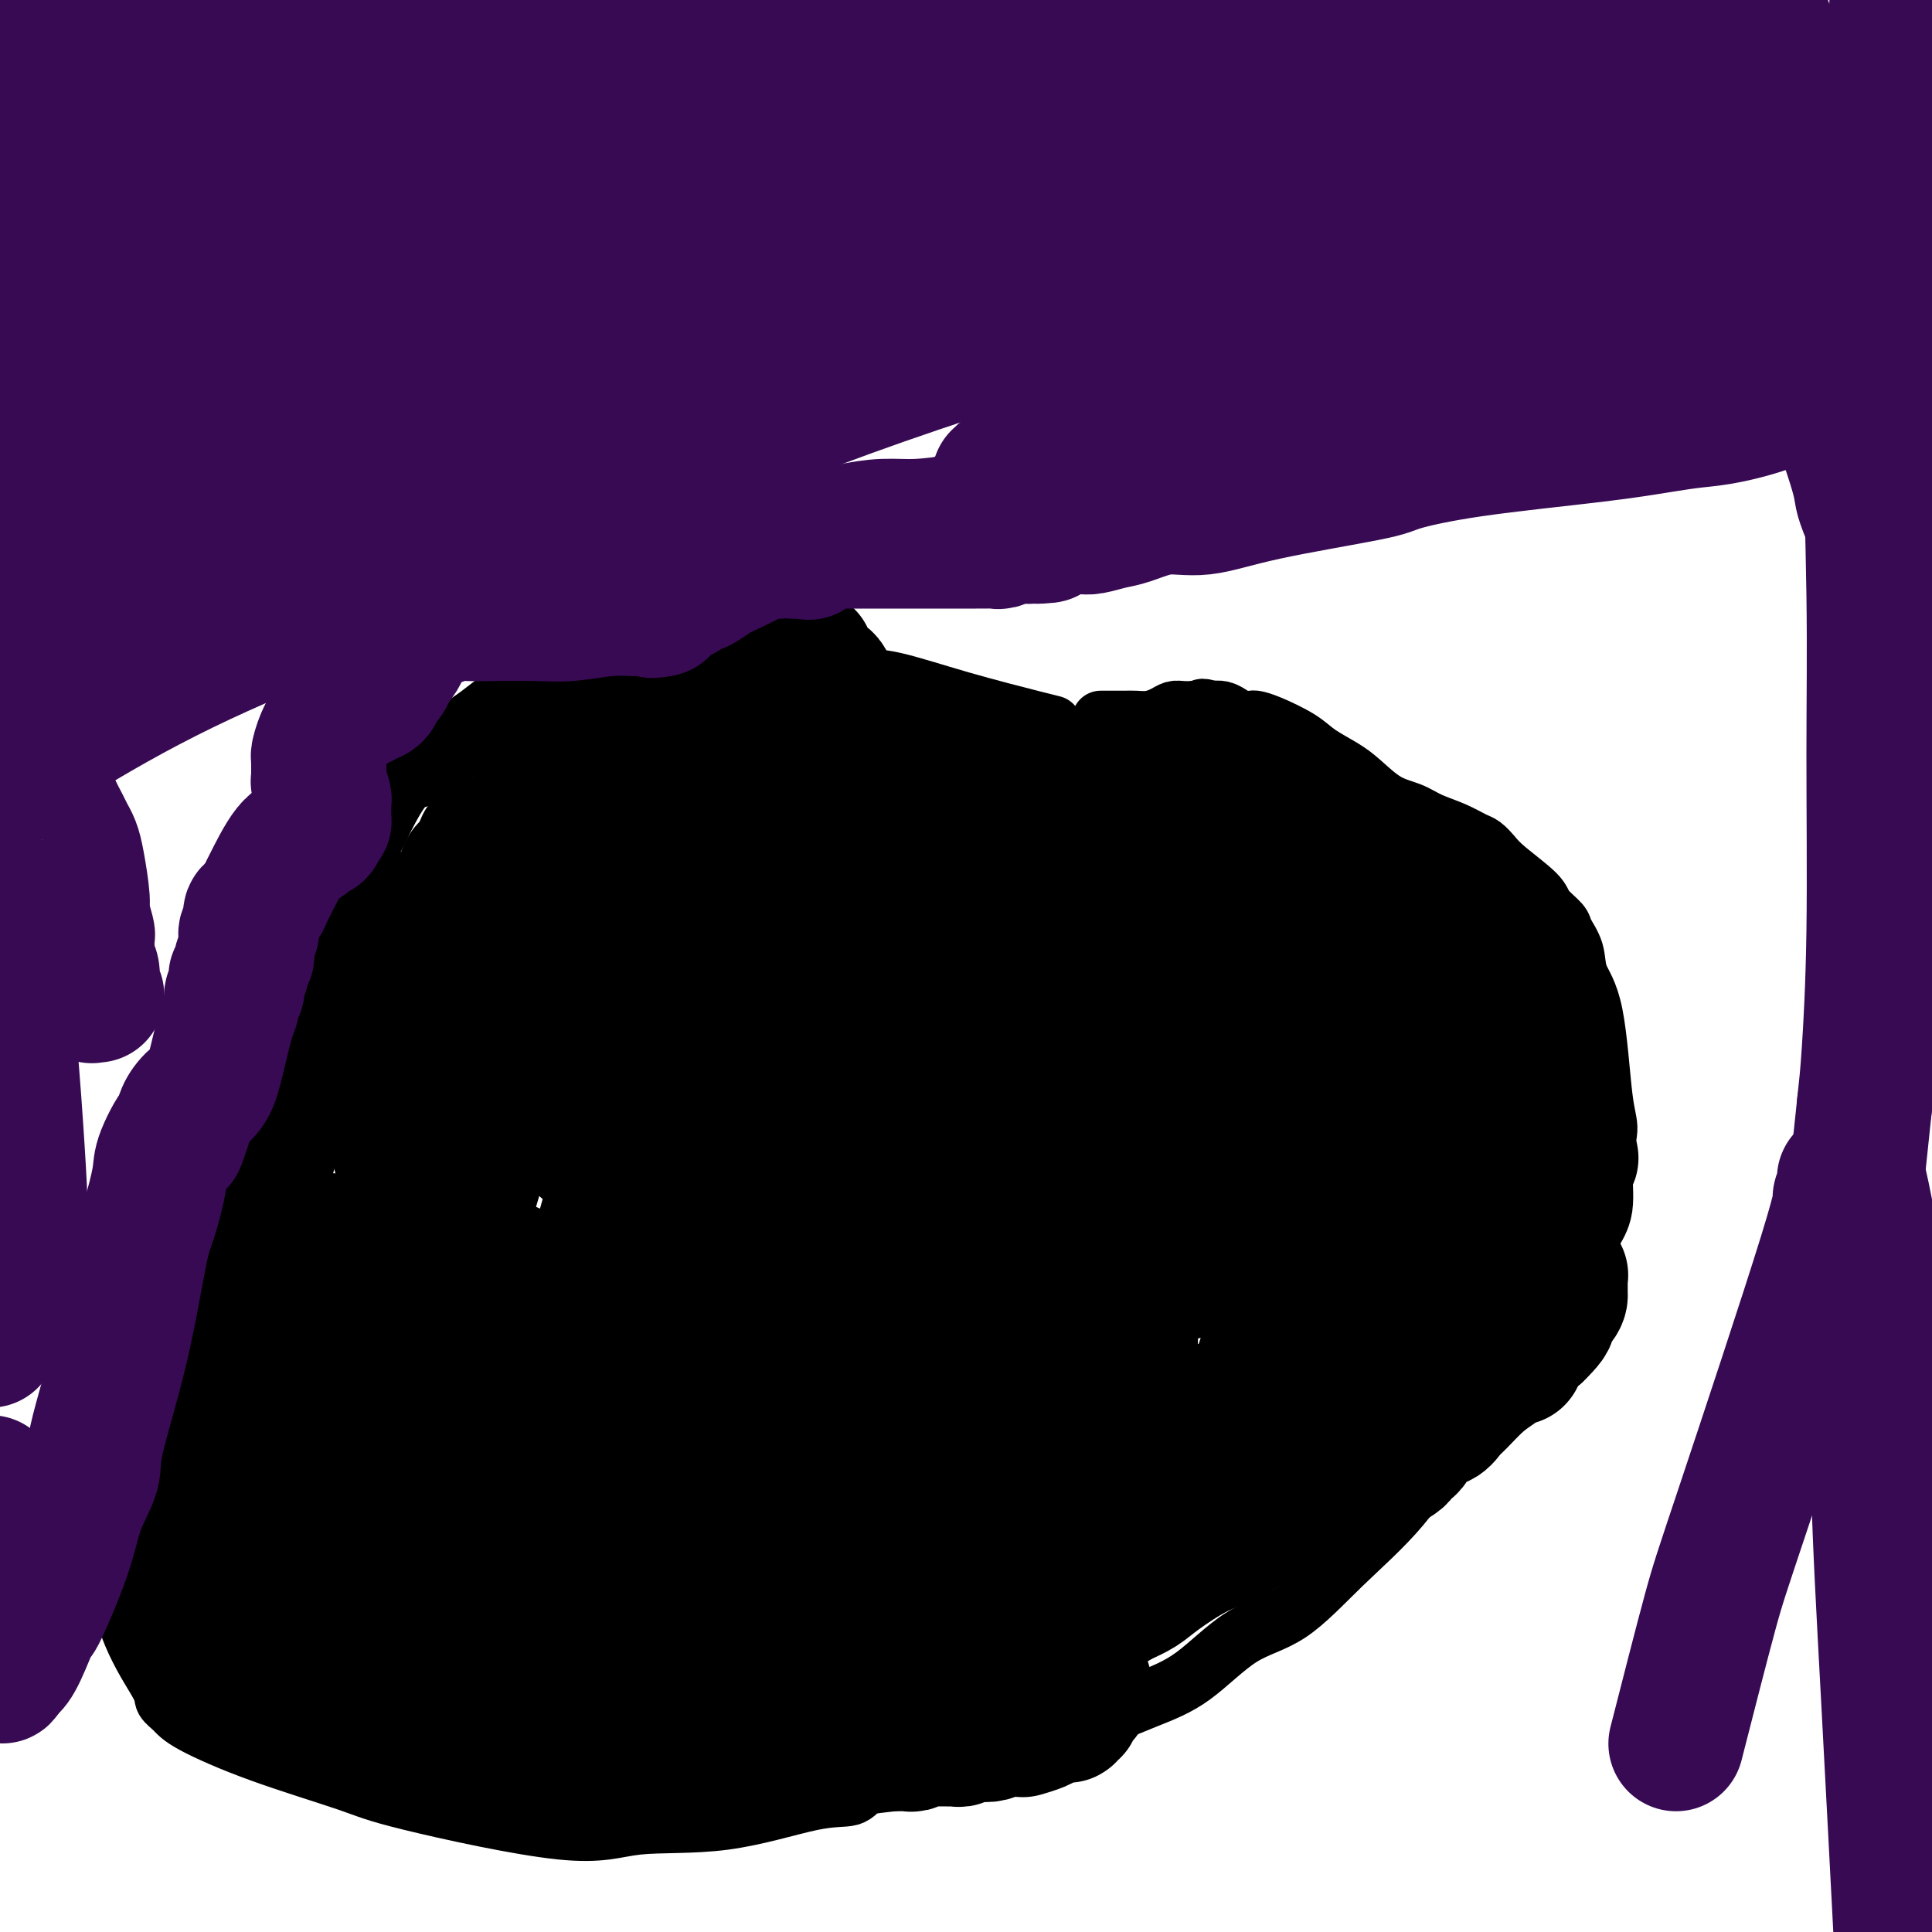 <svg viewBox='0 0 400 400' version='1.1' xmlns='http://www.w3.org/2000/svg' xmlns:xlink='http://www.w3.org/1999/xlink'><g fill='none' stroke='#000000' stroke-width='12' stroke-linecap='round' stroke-linejoin='round'><path d='M218,150c-0.369,-0.087 -0.739,-0.173 -4,-1c-3.261,-0.827 -9.415,-2.393 -15,-4c-5.585,-1.607 -10.601,-3.253 -14,-4c-3.399,-0.747 -5.182,-0.594 -8,-1c-2.818,-0.406 -6.670,-1.369 -10,-2c-3.330,-0.631 -6.139,-0.928 -10,-1c-3.861,-0.072 -8.773,0.081 -13,0c-4.227,-0.081 -7.769,-0.397 -12,0c-4.231,0.397 -9.150,1.507 -13,2c-3.850,0.493 -6.631,0.367 -10,2c-3.369,1.633 -7.327,5.024 -10,7c-2.673,1.976 -4.062,2.538 -6,5c-1.938,2.462 -4.424,6.824 -6,8c-1.576,1.176 -2.240,-0.835 -6,6c-3.760,6.835 -10.615,22.515 -15,32c-4.385,9.485 -6.300,12.774 -10,22c-3.700,9.226 -9.185,24.389 -13,34c-3.815,9.611 -5.961,13.669 -9,22c-3.039,8.331 -6.972,20.935 -9,29c-2.028,8.065 -2.151,11.590 -2,14c0.151,2.410 0.575,3.705 1,5'/><path d='M24,325c0.457,5.833 2.100,10.914 4,15c1.900,4.086 4.058,7.175 5,9c0.942,1.825 0.667,2.386 1,3c0.333,0.614 1.272,1.280 2,2c0.728,0.720 1.245,1.495 4,3c2.755,1.505 7.749,3.741 14,6c6.251,2.259 13.758,4.543 18,6c4.242,1.457 5.221,2.089 13,4c7.779,1.911 22.360,5.102 31,6c8.640,0.898 11.338,-0.498 16,-1c4.662,-0.502 11.289,-0.109 18,-1c6.711,-0.891 13.506,-3.066 18,-4c4.494,-0.934 6.688,-0.626 8,-1c1.312,-0.374 1.743,-1.429 3,-2c1.257,-0.571 3.341,-0.659 6,-1c2.659,-0.341 5.892,-0.936 9,-2c3.108,-1.064 6.092,-2.598 8,-3c1.908,-0.402 2.740,0.329 5,0c2.260,-0.329 5.948,-1.719 9,-3c3.052,-1.281 5.466,-2.452 9,-4c3.534,-1.548 8.186,-3.473 12,-5c3.814,-1.527 6.789,-2.656 10,-5c3.211,-2.344 6.659,-5.904 10,-8c3.341,-2.096 6.574,-2.730 10,-5c3.426,-2.270 7.044,-6.176 11,-10c3.956,-3.824 8.249,-7.564 12,-12c3.751,-4.436 6.958,-9.567 10,-13c3.042,-3.433 5.918,-5.168 10,-10c4.082,-4.832 9.368,-12.763 12,-17c2.632,-4.237 2.609,-4.782 3,-6c0.391,-1.218 1.195,-3.109 2,-5'/><path d='M327,261c3.183,-5.506 2.640,-5.273 3,-6c0.360,-0.727 1.623,-2.416 2,-5c0.377,-2.584 -0.130,-6.062 0,-9c0.130,-2.938 0.898,-5.334 1,-7c0.102,-1.666 -0.463,-2.600 -1,-7c-0.537,-4.400 -1.045,-12.266 -2,-17c-0.955,-4.734 -2.358,-6.336 -3,-8c-0.642,-1.664 -0.524,-3.391 -1,-5c-0.476,-1.609 -1.545,-3.099 -2,-4c-0.455,-0.901 -0.296,-1.214 -1,-2c-0.704,-0.786 -2.272,-2.046 -3,-3c-0.728,-0.954 -0.616,-1.603 -2,-3c-1.384,-1.397 -4.262,-3.543 -6,-5c-1.738,-1.457 -2.334,-2.224 -3,-3c-0.666,-0.776 -1.401,-1.559 -2,-2c-0.599,-0.441 -1.061,-0.539 -2,-1c-0.939,-0.461 -2.355,-1.285 -4,-2c-1.645,-0.715 -3.520,-1.321 -5,-2c-1.480,-0.679 -2.567,-1.431 -4,-2c-1.433,-0.569 -3.213,-0.956 -5,-2c-1.787,-1.044 -3.581,-2.745 -5,-4c-1.419,-1.255 -2.464,-2.063 -4,-3c-1.536,-0.937 -3.562,-2.003 -5,-3c-1.438,-0.997 -2.286,-1.927 -4,-3c-1.714,-1.073 -4.293,-2.290 -6,-3c-1.707,-0.710 -2.540,-0.912 -3,-1c-0.460,-0.088 -0.546,-0.062 -1,0c-0.454,0.062 -1.276,0.161 -2,0c-0.724,-0.161 -1.349,-0.582 -2,-1c-0.651,-0.418 -1.329,-0.834 -2,-1c-0.671,-0.166 -1.336,-0.083 -2,0'/><path d='M251,147c-3.109,-0.928 -1.883,-0.250 -2,0c-0.117,0.250 -1.578,0.070 -2,0c-0.422,-0.070 0.193,-0.029 0,0c-0.193,0.029 -1.196,0.046 -2,0c-0.804,-0.046 -1.408,-0.156 -2,0c-0.592,0.156 -1.171,0.578 -2,1c-0.829,0.422 -1.910,0.845 -3,1c-1.090,0.155 -2.191,0.041 -3,0c-0.809,-0.041 -1.327,-0.011 -2,0c-0.673,0.011 -1.500,0.003 -2,0c-0.500,-0.003 -0.674,-0.001 -1,0c-0.326,0.001 -0.805,0.000 -1,0c-0.195,-0.000 -0.105,-0.000 0,0c0.105,0.000 0.224,0.000 0,0c-0.224,-0.000 -0.792,-0.000 -1,0c-0.208,0.000 -0.056,0.000 0,0c0.056,-0.000 0.016,-0.000 0,0c-0.016,0.000 -0.008,0.000 0,0'/></g>
<g fill='none' stroke='#000000' stroke-width='28' stroke-linecap='round' stroke-linejoin='round'><path d='M125,255c2.325,-8.228 4.650,-16.456 7,-25c2.350,-8.544 4.724,-17.403 8,-28c3.276,-10.597 7.455,-22.930 9,-28c1.545,-5.070 0.455,-2.875 0,-2c-0.455,0.875 -0.277,0.430 0,0c0.277,-0.430 0.653,-0.844 1,-1c0.347,-0.156 0.667,-0.053 1,0c0.333,0.053 0.681,0.056 1,0c0.319,-0.056 0.610,-0.170 1,0c0.390,0.170 0.878,0.623 1,1c0.122,0.377 -0.121,0.678 0,1c0.121,0.322 0.606,0.663 1,1c0.394,0.337 0.697,0.668 1,1'/><path d='M156,175c1.331,1.209 1.659,2.231 2,3c0.341,0.769 0.695,1.285 1,2c0.305,0.715 0.562,1.630 1,2c0.438,0.370 1.059,0.197 3,2c1.941,1.803 5.204,5.582 7,8c1.796,2.418 2.126,3.474 3,5c0.874,1.526 2.291,3.521 3,5c0.709,1.479 0.711,2.442 1,3c0.289,0.558 0.867,0.712 1,1c0.133,0.288 -0.178,0.709 0,1c0.178,0.291 0.846,0.450 1,1c0.154,0.550 -0.207,1.489 0,2c0.207,0.511 0.981,0.592 1,1c0.019,0.408 -0.717,1.143 -1,2c-0.283,0.857 -0.113,1.837 0,2c0.113,0.163 0.168,-0.489 -1,0c-1.168,0.489 -3.560,2.121 -5,3c-1.440,0.879 -1.928,1.005 -3,1c-1.072,-0.005 -2.728,-0.141 -4,0c-1.272,0.141 -2.159,0.560 -6,2c-3.841,1.440 -10.635,3.902 -15,5c-4.365,1.098 -6.301,0.832 -8,1c-1.699,0.168 -3.160,0.770 -4,1c-0.840,0.230 -1.060,0.087 -3,0c-1.940,-0.087 -5.599,-0.117 -8,0c-2.401,0.117 -3.543,0.380 -5,0c-1.457,-0.380 -3.230,-1.403 -4,-2c-0.770,-0.597 -0.536,-0.768 -1,-1c-0.464,-0.232 -1.625,-0.524 -2,-1c-0.375,-0.476 0.036,-1.136 0,-2c-0.036,-0.864 -0.518,-1.932 -1,-3'/><path d='M109,219c0.085,-1.421 0.797,-2.473 1,-3c0.203,-0.527 -0.103,-0.530 0,-1c0.103,-0.470 0.614,-1.409 1,-2c0.386,-0.591 0.645,-0.835 1,-1c0.355,-0.165 0.805,-0.253 1,-1c0.195,-0.747 0.136,-2.155 1,-3c0.864,-0.845 2.649,-1.127 4,-2c1.351,-0.873 2.266,-2.337 4,-4c1.734,-1.663 4.288,-3.526 6,-5c1.712,-1.474 2.583,-2.560 5,-4c2.417,-1.440 6.378,-3.234 9,-4c2.622,-0.766 3.903,-0.504 7,-1c3.097,-0.496 8.009,-1.751 11,-2c2.991,-0.249 4.061,0.509 5,1c0.939,0.491 1.747,0.716 3,1c1.253,0.284 2.951,0.627 4,1c1.049,0.373 1.448,0.775 2,2c0.552,1.225 1.258,3.272 2,5c0.742,1.728 1.521,3.139 2,4c0.479,0.861 0.657,1.174 1,2c0.343,0.826 0.851,2.166 1,3c0.149,0.834 -0.062,1.164 0,2c0.062,0.836 0.395,2.180 1,5c0.605,2.820 1.480,7.115 2,10c0.520,2.885 0.683,4.358 1,6c0.317,1.642 0.788,3.453 1,5c0.212,1.547 0.164,2.829 0,4c-0.164,1.171 -0.446,2.231 -1,4c-0.554,1.769 -1.380,4.245 -2,6c-0.620,1.755 -1.034,2.787 -2,4c-0.966,1.213 -2.483,2.606 -4,4'/><path d='M176,255c-1.367,1.570 -1.783,1.495 -3,2c-1.217,0.505 -3.234,1.589 -4,2c-0.766,0.411 -0.280,0.150 -1,0c-0.720,-0.150 -2.645,-0.188 -4,0c-1.355,0.188 -2.139,0.603 -6,0c-3.861,-0.603 -10.798,-2.226 -15,-4c-4.202,-1.774 -5.668,-3.701 -7,-5c-1.332,-1.299 -2.529,-1.970 -5,-4c-2.471,-2.030 -6.215,-5.419 -8,-7c-1.785,-1.581 -1.610,-1.354 -2,-2c-0.390,-0.646 -1.344,-2.163 -2,-3c-0.656,-0.837 -1.014,-0.992 -1,-1c0.014,-0.008 0.399,0.131 0,-1c-0.399,-1.131 -1.581,-3.532 -2,-5c-0.419,-1.468 -0.074,-2.003 0,-3c0.074,-0.997 -0.123,-2.457 0,-4c0.123,-1.543 0.565,-3.170 1,-4c0.435,-0.830 0.862,-0.864 1,-1c0.138,-0.136 -0.013,-0.376 0,-1c0.013,-0.624 0.190,-1.633 1,-2c0.810,-0.367 2.254,-0.092 3,0c0.746,0.092 0.795,0.000 1,0c0.205,-0.000 0.566,0.090 1,0c0.434,-0.090 0.940,-0.362 2,0c1.060,0.362 2.673,1.358 4,2c1.327,0.642 2.369,0.931 4,1c1.631,0.069 3.851,-0.081 5,0c1.149,0.081 1.225,0.393 2,1c0.775,0.607 2.247,1.510 3,2c0.753,0.490 0.787,0.569 1,1c0.213,0.431 0.607,1.216 1,2'/><path d='M146,221c1.249,1.111 0.870,0.889 1,1c0.130,0.111 0.768,0.555 1,1c0.232,0.445 0.058,0.890 0,1c-0.058,0.110 -0.002,-0.115 0,0c0.002,0.115 -0.052,0.570 0,1c0.052,0.430 0.210,0.833 0,1c-0.210,0.167 -0.788,0.096 -1,0c-0.212,-0.096 -0.057,-0.218 0,0c0.057,0.218 0.015,0.776 0,1c-0.015,0.224 -0.004,0.112 0,0c0.004,-0.112 0.001,-0.226 0,0c-0.001,0.226 -0.000,0.793 0,1c0.000,0.207 0.000,0.055 0,0c-0.000,-0.055 -0.000,-0.015 0,0c0.000,0.015 0.000,0.003 0,0c-0.000,-0.003 0.000,0.003 0,0c-0.000,-0.003 -0.000,-0.015 0,0c0.000,0.015 0.000,0.057 0,0c-0.000,-0.057 -0.000,-0.211 0,0c0.000,0.211 0.001,0.789 0,1c-0.001,0.211 -0.004,0.056 0,0c0.004,-0.056 0.017,-0.014 0,0c-0.017,0.014 -0.063,0.001 0,0c0.063,-0.001 0.234,0.012 0,0c-0.234,-0.012 -0.873,-0.049 -1,0c-0.127,0.049 0.257,0.185 0,-1c-0.257,-1.185 -1.154,-3.690 -2,-7c-0.846,-3.310 -1.639,-7.423 -2,-10c-0.361,-2.577 -0.289,-3.617 0,-5c0.289,-1.383 0.797,-3.109 1,-4c0.203,-0.891 0.102,-0.945 0,-1'/><path d='M143,201c-0.460,-4.496 0.389,-1.738 1,-1c0.611,0.738 0.983,-0.546 1,-1c0.017,-0.454 -0.322,-0.079 0,0c0.322,0.079 1.306,-0.138 2,0c0.694,0.138 1.099,0.632 2,1c0.901,0.368 2.297,0.611 3,1c0.703,0.389 0.711,0.923 1,1c0.289,0.077 0.858,-0.304 1,0c0.142,0.304 -0.143,1.292 0,2c0.143,0.708 0.715,1.135 1,2c0.285,0.865 0.284,2.168 0,3c-0.284,0.832 -0.851,1.193 -1,2c-0.149,0.807 0.120,2.062 0,3c-0.120,0.938 -0.628,1.561 -1,2c-0.372,0.439 -0.608,0.694 -1,1c-0.392,0.306 -0.941,0.663 -1,1c-0.059,0.337 0.373,0.654 0,1c-0.373,0.346 -1.549,0.722 -2,1c-0.451,0.278 -0.176,0.459 0,1c0.176,0.541 0.253,1.441 0,2c-0.253,0.559 -0.837,0.777 -1,1c-0.163,0.223 0.096,0.452 0,1c-0.096,0.548 -0.548,1.414 -1,2c-0.452,0.586 -0.904,0.891 -1,1c-0.096,0.109 0.164,0.021 0,0c-0.164,-0.021 -0.751,0.023 -1,0c-0.249,-0.023 -0.161,-0.114 0,0c0.161,0.114 0.394,0.433 0,0c-0.394,-0.433 -1.414,-1.616 -2,-3c-0.586,-1.384 -0.739,-2.967 -1,-4c-0.261,-1.033 -0.631,-1.517 -1,-2'/><path d='M141,219c-0.928,-1.173 -0.249,-0.104 0,0c0.249,0.104 0.067,-0.757 0,-1c-0.067,-0.243 -0.018,0.131 0,0c0.018,-0.131 0.005,-0.766 0,-1c-0.005,-0.234 -0.001,-0.067 0,0c0.001,0.067 0.001,0.033 0,0'/><path d='M140,170c0.112,-0.453 0.223,-0.906 0,-1c-0.223,-0.094 -0.781,0.171 -1,0c-0.219,-0.171 -0.097,-0.777 0,-1c0.097,-0.223 0.171,-0.064 0,0c-0.171,0.064 -0.585,0.032 -1,0'/><path d='M138,168c-0.270,-0.248 0.054,0.130 0,0c-0.054,-0.130 -0.488,-0.770 -1,-1c-0.512,-0.230 -1.103,-0.051 -2,-1c-0.897,-0.949 -2.101,-3.025 -3,-4c-0.899,-0.975 -1.494,-0.850 -2,-1c-0.506,-0.150 -0.924,-0.576 -1,-1c-0.076,-0.424 0.190,-0.846 0,-1c-0.190,-0.154 -0.834,-0.042 -1,0c-0.166,0.042 0.148,0.012 0,0c-0.148,-0.012 -0.756,-0.007 -1,0c-0.244,0.007 -0.124,0.016 0,0c0.124,-0.016 0.254,-0.056 0,0c-0.254,0.056 -0.890,0.207 -1,0c-0.110,-0.207 0.306,-0.774 0,-1c-0.306,-0.226 -1.335,-0.113 -2,0c-0.665,0.113 -0.967,0.226 -1,0c-0.033,-0.226 0.201,-0.793 0,-1c-0.201,-0.207 -0.839,-0.056 -1,0c-0.161,0.056 0.154,0.015 0,0c-0.154,-0.015 -0.777,-0.004 -1,0c-0.223,0.004 -0.045,0.001 0,0c0.045,-0.001 -0.043,-0.000 0,0c0.043,0.000 0.218,0.000 0,0c-0.218,-0.000 -0.828,-0.000 -1,0c-0.172,0.000 0.095,0.000 0,0c-0.095,-0.000 -0.550,-0.000 -1,0c-0.450,0.000 -0.894,0.000 -1,0c-0.106,-0.000 0.126,-0.000 0,0c-0.126,0.000 -0.611,0.000 -1,0c-0.389,-0.000 -0.683,-0.000 -1,0c-0.317,0.000 -0.659,0.000 -1,0'/><path d='M115,157c-2.105,-0.464 -0.367,-0.125 0,0c0.367,0.125 -0.638,0.037 -1,0c-0.362,-0.037 -0.082,-0.024 0,0c0.082,0.024 -0.035,0.058 0,0c0.035,-0.058 0.220,-0.208 0,0c-0.220,0.208 -0.847,0.773 -1,1c-0.153,0.227 0.166,0.115 0,0c-0.166,-0.115 -0.818,-0.234 -1,0c-0.182,0.234 0.106,0.819 0,1c-0.106,0.181 -0.607,-0.043 -1,0c-0.393,0.043 -0.679,0.354 -1,1c-0.321,0.646 -0.678,1.627 -1,2c-0.322,0.373 -0.608,0.137 -1,0c-0.392,-0.137 -0.890,-0.176 -1,0c-0.110,0.176 0.168,0.568 0,1c-0.168,0.432 -0.781,0.903 -1,1c-0.219,0.097 -0.045,-0.180 0,0c0.045,0.180 -0.040,0.817 0,1c0.040,0.183 0.204,-0.089 0,0c-0.204,0.089 -0.776,0.539 -1,1c-0.224,0.461 -0.102,0.935 0,1c0.102,0.065 0.182,-0.277 0,0c-0.182,0.277 -0.627,1.172 -1,2c-0.373,0.828 -0.675,1.588 -1,2c-0.325,0.412 -0.675,0.478 -1,1c-0.325,0.522 -0.627,1.502 -1,2c-0.373,0.498 -0.818,0.515 -1,1c-0.182,0.485 -0.100,1.439 0,2c0.100,0.561 0.219,0.728 0,1c-0.219,0.272 -0.777,0.649 -1,1c-0.223,0.351 -0.112,0.675 0,1'/><path d='M99,180c-1.469,2.365 -1.640,0.278 -2,0c-0.360,-0.278 -0.908,1.253 -1,2c-0.092,0.747 0.274,0.710 0,1c-0.274,0.290 -1.186,0.906 -2,2c-0.814,1.094 -1.529,2.665 -2,4c-0.471,1.335 -0.700,2.434 -1,3c-0.300,0.566 -0.673,0.599 -1,1c-0.327,0.401 -0.608,1.171 -1,2c-0.392,0.829 -0.894,1.719 -1,2c-0.106,0.281 0.183,-0.047 0,0c-0.183,0.047 -0.838,0.469 -1,1c-0.162,0.531 0.168,1.172 0,2c-0.168,0.828 -0.834,1.843 -1,3c-0.166,1.157 0.167,2.455 0,3c-0.167,0.545 -0.833,0.335 -1,1c-0.167,0.665 0.165,2.205 0,3c-0.165,0.795 -0.829,0.847 -1,1c-0.171,0.153 0.150,0.409 0,1c-0.150,0.591 -0.772,1.519 -1,2c-0.228,0.481 -0.061,0.517 0,1c0.061,0.483 0.016,1.414 0,2c-0.016,0.586 -0.004,0.829 0,2c0.004,1.171 0.001,3.270 0,5c-0.001,1.730 -0.000,3.089 0,4c0.000,0.911 0.000,1.372 0,2c-0.000,0.628 -0.000,1.421 0,2c0.000,0.579 0.000,0.942 0,1c-0.000,0.058 -0.000,-0.191 0,0c0.000,0.191 0.000,0.821 0,1c-0.000,0.179 -0.000,-0.092 0,0c0.000,0.092 0.000,0.546 0,1'/><path d='M83,235c-0.622,5.978 -0.178,2.422 0,1c0.178,-1.422 0.089,-0.711 0,0'/><path d='M127,188c-0.213,0.370 -0.427,0.740 -1,1c-0.573,0.260 -1.507,0.410 -2,1c-0.493,0.590 -0.545,1.620 -1,2c-0.455,0.380 -1.312,0.110 -3,2c-1.688,1.890 -4.208,5.938 -6,9c-1.792,3.062 -2.857,5.136 -4,8c-1.143,2.864 -2.362,6.516 -3,8c-0.638,1.484 -0.693,0.799 -1,1c-0.307,0.201 -0.866,1.288 -1,2c-0.134,0.712 0.156,1.048 0,2c-0.156,0.952 -0.760,2.518 -1,3c-0.240,0.482 -0.117,-0.122 0,0c0.117,0.122 0.227,0.969 0,1c-0.227,0.031 -0.793,-0.755 -1,-1c-0.207,-0.245 -0.056,0.049 0,0c0.056,-0.049 0.016,-0.443 0,-1c-0.016,-0.557 -0.008,-1.279 0,-2'/><path d='M103,224c-0.199,-0.231 -0.198,0.692 0,-1c0.198,-1.692 0.592,-6.000 1,-9c0.408,-3.000 0.829,-4.692 1,-6c0.171,-1.308 0.091,-2.233 0,-3c-0.091,-0.767 -0.193,-1.375 0,-2c0.193,-0.625 0.682,-1.266 1,-2c0.318,-0.734 0.466,-1.561 1,-3c0.534,-1.439 1.453,-3.489 2,-5c0.547,-1.511 0.723,-2.484 1,-3c0.277,-0.516 0.655,-0.576 1,-1c0.345,-0.424 0.656,-1.214 1,-2c0.344,-0.786 0.719,-1.569 1,-2c0.281,-0.431 0.468,-0.509 1,-1c0.532,-0.491 1.411,-1.396 2,-2c0.589,-0.604 0.890,-0.907 1,-1c0.110,-0.093 0.030,0.026 0,0c-0.030,-0.026 -0.008,-0.195 0,0c0.008,0.195 0.003,0.754 0,1c-0.003,0.246 -0.005,0.178 0,0c0.005,-0.178 0.016,-0.465 0,0c-0.016,0.465 -0.061,1.684 0,2c0.061,0.316 0.226,-0.269 0,0c-0.226,0.269 -0.844,1.392 -1,2c-0.156,0.608 0.150,0.702 0,1c-0.150,0.298 -0.757,0.799 -1,1c-0.243,0.201 -0.121,0.100 0,0'/><path d='M77,201c-1.118,1.176 -2.236,2.353 -3,4c-0.764,1.647 -1.175,3.765 -2,5c-0.825,1.235 -2.063,1.589 -3,3c-0.937,1.411 -1.571,3.880 -2,5c-0.429,1.120 -0.651,0.892 -1,1c-0.349,0.108 -0.826,0.551 -1,1c-0.174,0.449 -0.047,0.905 0,1c0.047,0.095 0.013,-0.171 0,0c-0.013,0.171 -0.003,0.778 0,1c0.003,0.222 0.001,0.060 0,0c-0.001,-0.060 -0.000,-0.017 0,0c0.000,0.017 0.000,0.009 0,0'/><path d='M65,222c-1.796,3.232 -0.285,0.813 0,0c0.285,-0.813 -0.655,-0.021 -1,0c-0.345,0.021 -0.096,-0.729 0,-1c0.096,-0.271 0.040,-0.062 0,0c-0.040,0.062 -0.063,-0.022 0,0c0.063,0.022 0.213,0.150 0,0c-0.213,-0.150 -0.788,-0.577 -1,-1c-0.212,-0.423 -0.060,-0.843 0,-1c0.060,-0.157 0.027,-0.051 0,0c-0.027,0.051 -0.049,0.048 0,0c0.049,-0.048 0.169,-0.142 0,0c-0.169,0.142 -0.628,0.518 -1,1c-0.372,0.482 -0.659,1.070 -1,2c-0.341,0.930 -0.736,2.204 -1,3c-0.264,0.796 -0.397,1.115 -1,2c-0.603,0.885 -1.678,2.337 -2,3c-0.322,0.663 0.107,0.538 0,1c-0.107,0.462 -0.750,1.510 -1,2c-0.250,0.490 -0.109,0.423 0,1c0.109,0.577 0.184,1.798 0,3c-0.184,1.202 -0.627,2.384 -1,4c-0.373,1.616 -0.677,3.666 -1,5c-0.323,1.334 -0.664,1.953 -1,3c-0.336,1.047 -0.668,2.524 -1,4'/><path d='M52,253c-0.769,3.905 -0.191,2.169 0,2c0.191,-0.169 -0.005,1.230 0,2c0.005,0.770 0.213,0.912 0,2c-0.213,1.088 -0.846,3.121 -1,4c-0.154,0.879 0.170,0.602 0,1c-0.170,0.398 -0.833,1.470 -1,2c-0.167,0.530 0.161,0.519 0,1c-0.161,0.481 -0.813,1.455 -1,2c-0.187,0.545 0.089,0.659 0,1c-0.089,0.341 -0.545,0.907 -1,2c-0.455,1.093 -0.909,2.712 -1,5c-0.091,2.288 0.182,5.245 0,7c-0.182,1.755 -0.818,2.307 -1,3c-0.182,0.693 0.091,1.528 0,2c-0.091,0.472 -0.545,0.582 -1,1c-0.455,0.418 -0.911,1.145 -1,2c-0.089,0.855 0.187,1.839 0,2c-0.187,0.161 -0.839,-0.499 -1,0c-0.161,0.499 0.167,2.157 0,3c-0.167,0.843 -0.829,0.870 -1,1c-0.171,0.130 0.150,0.364 0,1c-0.150,0.636 -0.772,1.673 -1,2c-0.228,0.327 -0.061,-0.056 0,0c0.061,0.056 0.016,0.551 0,1c-0.016,0.449 -0.004,0.852 0,1c0.004,0.148 0.001,0.040 0,0c-0.001,-0.040 -0.000,-0.011 0,0c0.000,0.011 0.000,0.003 0,0c-0.000,-0.003 -0.000,-0.002 0,0'/><path d='M41,303c-1.703,7.674 -0.460,1.859 0,0c0.460,-1.859 0.138,0.237 0,1c-0.138,0.763 -0.093,0.193 0,0c0.093,-0.193 0.235,-0.010 0,0c-0.235,0.010 -0.848,-0.155 -1,0c-0.152,0.155 0.155,0.629 0,1c-0.155,0.371 -0.774,0.639 -1,1c-0.226,0.361 -0.061,0.814 0,1c0.061,0.186 0.016,0.106 0,0c-0.016,-0.106 -0.004,-0.237 0,0c0.004,0.237 0.001,0.841 0,1c-0.001,0.159 -0.000,-0.127 0,0c0.000,0.127 0.000,0.668 0,1c-0.000,0.332 -0.000,0.456 0,1c0.000,0.544 0.000,1.508 0,2c-0.000,0.492 -0.000,0.513 0,1c0.000,0.487 0.000,1.440 0,2c-0.000,0.560 0.000,0.729 0,1c-0.000,0.271 -0.000,0.646 0,1c0.000,0.354 0.000,0.687 0,1c-0.000,0.313 -0.000,0.606 0,1c0.000,0.394 0.000,0.889 0,1c-0.000,0.111 -0.001,-0.162 0,0c0.001,0.162 0.004,0.760 0,1c-0.004,0.240 -0.015,0.120 0,0c0.015,-0.120 0.057,-0.242 0,0c-0.057,0.242 -0.211,0.848 0,1c0.211,0.152 0.788,-0.152 1,0c0.212,0.152 0.061,0.758 0,1c-0.061,0.242 -0.030,0.121 0,0'/><path d='M105,217c-1.730,7.003 -3.460,14.005 -5,20c-1.540,5.995 -2.889,10.982 -5,16c-2.111,5.018 -4.983,10.067 -8,18c-3.017,7.933 -6.181,18.752 -9,27c-2.819,8.248 -5.295,13.927 -7,17c-1.705,3.073 -2.639,3.540 -4,6c-1.361,2.460 -3.149,6.912 -4,9c-0.851,2.088 -0.764,1.814 -1,2c-0.236,0.186 -0.795,0.834 -1,1c-0.205,0.166 -0.055,-0.150 0,0c0.055,0.150 0.015,0.767 0,1c-0.015,0.233 -0.004,0.084 0,0c0.004,-0.084 0.001,-0.103 0,0c-0.001,0.103 0.001,0.327 0,0c-0.001,-0.327 -0.004,-1.206 0,-2c0.004,-0.794 0.015,-1.503 0,-2c-0.015,-0.497 -0.056,-0.783 0,-1c0.056,-0.217 0.207,-0.366 0,-1c-0.207,-0.634 -0.774,-1.753 -1,-3c-0.226,-1.247 -0.113,-2.624 0,-4'/><path d='M60,321c-0.155,-2.832 -0.041,-3.914 0,-5c0.041,-1.086 0.011,-2.178 0,-3c-0.011,-0.822 -0.003,-1.373 0,-2c0.003,-0.627 0.001,-1.329 0,-2c-0.001,-0.671 -0.000,-1.310 0,-2c0.000,-0.690 0.000,-1.431 0,-3c-0.000,-1.569 -0.000,-3.964 0,-5c0.000,-1.036 0.000,-0.711 0,-1c-0.000,-0.289 -0.000,-1.190 0,-2c0.000,-0.810 0.000,-1.527 0,-2c-0.000,-0.473 -0.001,-0.702 0,-1c0.001,-0.298 0.002,-0.665 0,-1c-0.002,-0.335 -0.009,-0.638 0,-1c0.009,-0.362 0.032,-0.783 0,-2c-0.032,-1.217 -0.121,-3.230 0,-6c0.121,-2.770 0.452,-6.296 1,-9c0.548,-2.704 1.313,-4.585 2,-6c0.687,-1.415 1.294,-2.365 2,-4c0.706,-1.635 1.509,-3.956 2,-5c0.491,-1.044 0.671,-0.812 1,-1c0.329,-0.188 0.809,-0.797 1,-1c0.191,-0.203 0.093,0.001 0,0c-0.093,-0.001 -0.180,-0.207 0,0c0.180,0.207 0.626,0.829 1,1c0.374,0.171 0.677,-0.107 1,0c0.323,0.107 0.667,0.601 1,1c0.333,0.399 0.656,0.705 1,1c0.344,0.295 0.708,0.579 1,1c0.292,0.421 0.512,0.977 1,3c0.488,2.023 1.244,5.511 2,9'/><path d='M77,273c0.704,4.343 0.963,9.200 1,12c0.037,2.800 -0.148,3.543 0,5c0.148,1.457 0.628,3.630 1,6c0.372,2.370 0.637,4.939 1,6c0.363,1.061 0.825,0.613 1,1c0.175,0.387 0.061,1.607 0,2c-0.061,0.393 -0.071,-0.043 0,0c0.071,0.043 0.223,0.564 0,1c-0.223,0.436 -0.822,0.787 0,1c0.822,0.213 3.065,0.287 6,1c2.935,0.713 6.561,2.063 10,2c3.439,-0.063 6.691,-1.539 8,-2c1.309,-0.461 0.676,0.094 1,0c0.324,-0.094 1.604,-0.836 2,-1c0.396,-0.164 -0.091,0.251 0,0c0.091,-0.251 0.760,-1.169 1,-2c0.240,-0.831 0.050,-1.574 0,-2c-0.050,-0.426 0.039,-0.534 0,-1c-0.039,-0.466 -0.207,-1.291 0,-2c0.207,-0.709 0.787,-1.302 1,-2c0.213,-0.698 0.058,-1.501 0,-2c-0.058,-0.499 -0.018,-0.693 0,-1c0.018,-0.307 0.016,-0.725 0,-1c-0.016,-0.275 -0.044,-0.406 0,-1c0.044,-0.594 0.162,-1.650 0,-2c-0.162,-0.350 -0.602,0.005 0,-1c0.602,-1.005 2.247,-3.369 3,-5c0.753,-1.631 0.614,-2.530 1,-3c0.386,-0.470 1.296,-0.511 2,-1c0.704,-0.489 1.201,-1.425 2,-2c0.799,-0.575 1.899,-0.787 3,-1'/><path d='M121,278c2.087,-2.081 1.805,-1.283 2,-1c0.195,0.283 0.865,0.052 2,0c1.135,-0.052 2.733,0.073 4,0c1.267,-0.073 2.203,-0.346 5,0c2.797,0.346 7.456,1.311 11,2c3.544,0.689 5.973,1.101 9,2c3.027,0.899 6.654,2.284 9,3c2.346,0.716 3.413,0.764 4,1c0.587,0.236 0.693,0.660 1,1c0.307,0.340 0.815,0.597 1,1c0.185,0.403 0.046,0.951 0,1c-0.046,0.049 -0.000,-0.401 0,0c0.000,0.401 -0.045,1.652 0,2c0.045,0.348 0.180,-0.206 0,0c-0.180,0.206 -0.673,1.171 -1,2c-0.327,0.829 -0.486,1.522 -1,2c-0.514,0.478 -1.383,0.741 -2,1c-0.617,0.259 -0.983,0.515 -1,1c-0.017,0.485 0.316,1.199 -1,2c-1.316,0.801 -4.279,1.690 -7,2c-2.721,0.310 -5.198,0.041 -7,0c-1.802,-0.041 -2.927,0.146 -4,0c-1.073,-0.146 -2.092,-0.626 -3,-1c-0.908,-0.374 -1.705,-0.641 -2,-1c-0.295,-0.359 -0.087,-0.811 0,-2c0.087,-1.189 0.053,-3.117 0,-5c-0.053,-1.883 -0.125,-3.723 0,-6c0.125,-2.277 0.446,-4.992 1,-9c0.554,-4.008 1.342,-9.310 2,-16c0.658,-6.690 1.188,-14.769 2,-20c0.812,-5.231 1.906,-7.616 3,-10'/><path d='M148,230c1.648,-11.035 1.768,-5.623 3,-6c1.232,-0.377 3.577,-6.543 5,-9c1.423,-2.457 1.923,-1.206 2,-1c0.077,0.206 -0.270,-0.633 0,-1c0.270,-0.367 1.156,-0.261 2,0c0.844,0.261 1.644,0.678 2,1c0.356,0.322 0.266,0.549 1,1c0.734,0.451 2.291,1.125 4,2c1.709,0.875 3.569,1.949 5,3c1.431,1.051 2.432,2.079 4,4c1.568,1.921 3.702,4.736 6,8c2.298,3.264 4.759,6.976 7,12c2.241,5.024 4.261,11.358 5,14c0.739,2.642 0.197,1.590 0,2c-0.197,0.410 -0.047,2.283 0,4c0.047,1.717 -0.007,3.280 0,4c0.007,0.720 0.076,0.599 0,1c-0.076,0.401 -0.295,1.323 -1,2c-0.705,0.677 -1.895,1.107 -3,2c-1.105,0.893 -2.123,2.248 -4,3c-1.877,0.752 -4.611,0.900 -6,1c-1.389,0.100 -1.432,0.150 -2,0c-0.568,-0.150 -1.661,-0.501 -2,0c-0.339,0.501 0.075,1.855 -4,-1c-4.075,-2.855 -12.639,-9.920 -18,-14c-5.361,-4.080 -7.520,-5.176 -9,-6c-1.480,-0.824 -2.280,-1.375 -3,-2c-0.720,-0.625 -1.358,-1.322 -2,-2c-0.642,-0.678 -1.288,-1.336 -2,-2c-0.712,-0.664 -1.489,-1.332 -2,-4c-0.511,-2.668 -0.755,-7.334 -1,-12'/><path d='M135,234c-0.446,-3.956 -0.060,-5.847 0,-7c0.060,-1.153 -0.207,-1.568 0,-2c0.207,-0.432 0.889,-0.879 1,-1c0.111,-0.121 -0.349,0.086 0,0c0.349,-0.086 1.507,-0.464 4,-1c2.493,-0.536 6.323,-1.230 9,-1c2.677,0.230 4.203,1.386 5,1c0.797,-0.386 0.866,-2.313 3,1c2.134,3.313 6.335,11.865 9,17c2.665,5.135 3.796,6.854 6,10c2.204,3.146 5.482,7.718 9,14c3.518,6.282 7.276,14.274 10,20c2.724,5.726 4.413,9.186 5,11c0.587,1.814 0.073,1.982 0,3c-0.073,1.018 0.294,2.888 0,4c-0.294,1.112 -1.248,1.468 -2,3c-0.752,1.532 -1.303,4.242 -2,6c-0.697,1.758 -1.542,2.564 -2,3c-0.458,0.436 -0.529,0.503 -1,1c-0.471,0.497 -1.341,1.426 -2,2c-0.659,0.574 -1.106,0.793 -2,1c-0.894,0.207 -2.235,0.402 -4,0c-1.765,-0.402 -3.952,-1.399 -6,-2c-2.048,-0.601 -3.955,-0.804 -7,-1c-3.045,-0.196 -7.229,-0.385 -12,-1c-4.771,-0.615 -10.130,-1.656 -15,-2c-4.870,-0.344 -9.253,0.010 -12,0c-2.747,-0.010 -3.860,-0.384 -6,-1c-2.140,-0.616 -5.307,-1.473 -8,-3c-2.693,-1.527 -4.912,-3.722 -7,-6c-2.088,-2.278 -4.044,-4.639 -6,-7'/><path d='M102,296c-3.807,-3.521 -2.825,-4.324 -3,-6c-0.175,-1.676 -1.508,-4.227 -2,-6c-0.492,-1.773 -0.143,-2.769 0,-4c0.143,-1.231 0.080,-2.698 0,-4c-0.080,-1.302 -0.177,-2.440 0,-3c0.177,-0.560 0.629,-0.542 1,-1c0.371,-0.458 0.663,-1.391 1,-2c0.337,-0.609 0.721,-0.895 1,-2c0.279,-1.105 0.455,-3.030 1,-4c0.545,-0.970 1.459,-0.985 2,-1c0.541,-0.015 0.711,-0.030 1,0c0.289,0.030 0.699,0.106 1,0c0.301,-0.106 0.493,-0.393 1,0c0.507,0.393 1.330,1.467 2,2c0.670,0.533 1.186,0.526 2,1c0.814,0.474 1.926,1.430 3,2c1.074,0.570 2.108,0.756 3,1c0.892,0.244 1.640,0.547 2,1c0.360,0.453 0.330,1.057 1,2c0.670,0.943 2.040,2.227 3,4c0.960,1.773 1.511,4.036 2,5c0.489,0.964 0.916,0.631 1,1c0.084,0.369 -0.174,1.442 0,2c0.174,0.558 0.780,0.601 1,1c0.220,0.399 0.055,1.152 0,2c-0.055,0.848 0.000,1.789 0,3c-0.000,1.211 -0.055,2.692 0,5c0.055,2.308 0.221,5.443 0,7c-0.221,1.557 -0.829,1.534 -1,2c-0.171,0.466 0.094,1.419 0,2c-0.094,0.581 -0.547,0.791 -1,1'/><path d='M124,307c-0.550,3.278 -0.925,1.474 -1,1c-0.075,-0.474 0.150,0.381 0,1c-0.150,0.619 -0.674,1.002 -1,1c-0.326,-0.002 -0.455,-0.388 -1,0c-0.545,0.388 -1.505,1.550 -2,2c-0.495,0.450 -0.525,0.190 -1,0c-0.475,-0.190 -1.395,-0.308 -2,0c-0.605,0.308 -0.894,1.041 -2,1c-1.106,-0.041 -3.027,-0.856 -4,-1c-0.973,-0.144 -0.997,0.384 -2,0c-1.003,-0.384 -2.987,-1.678 -5,-3c-2.013,-1.322 -4.057,-2.671 -5,-3c-0.943,-0.329 -0.786,0.363 -1,-1c-0.214,-1.363 -0.798,-4.782 -1,-7c-0.202,-2.218 -0.020,-3.236 0,-4c0.020,-0.764 -0.121,-1.276 1,-2c1.121,-0.724 3.503,-1.662 5,-2c1.497,-0.338 2.109,-0.077 3,0c0.891,0.077 2.060,-0.030 3,0c0.940,0.030 1.652,0.196 3,0c1.348,-0.196 3.332,-0.753 5,-1c1.668,-0.247 3.018,-0.185 5,0c1.982,0.185 4.595,0.491 7,1c2.405,0.509 4.602,1.220 12,4c7.398,2.780 19.995,7.628 27,11c7.005,3.372 8.417,5.267 12,7c3.583,1.733 9.339,3.304 14,5c4.661,1.696 8.229,3.516 11,5c2.771,1.484 4.746,2.630 6,3c1.254,0.370 1.787,-0.037 2,0c0.213,0.037 0.107,0.519 0,1'/><path d='M212,326c12.934,5.443 3.270,1.051 0,0c-3.270,-1.051 -0.144,1.238 1,2c1.144,0.762 0.306,-0.002 0,0c-0.306,0.002 -0.081,0.771 0,1c0.081,0.229 0.018,-0.081 0,0c-0.018,0.081 0.009,0.552 0,1c-0.009,0.448 -0.055,0.875 0,1c0.055,0.125 0.210,-0.050 0,0c-0.210,0.050 -0.784,0.324 -1,1c-0.216,0.676 -0.075,1.754 0,2c0.075,0.246 0.084,-0.341 -1,0c-1.084,0.341 -3.260,1.609 -4,2c-0.740,0.391 -0.044,-0.094 -1,0c-0.956,0.094 -3.566,0.767 -5,1c-1.434,0.233 -1.693,0.025 -2,0c-0.307,-0.025 -0.661,0.133 -1,0c-0.339,-0.133 -0.665,-0.557 -1,-1c-0.335,-0.443 -0.681,-0.903 -1,-1c-0.319,-0.097 -0.610,0.171 -1,0c-0.390,-0.171 -0.879,-0.779 -1,-1c-0.121,-0.221 0.126,-0.055 0,0c-0.126,0.055 -0.626,-0.000 -1,0c-0.374,0.000 -0.621,0.056 -1,0c-0.379,-0.056 -0.890,-0.222 -1,0c-0.110,0.222 0.182,0.834 0,1c-0.182,0.166 -0.839,-0.114 -1,0c-0.161,0.114 0.175,0.622 0,1c-0.175,0.378 -0.861,0.627 -1,1c-0.139,0.373 0.270,0.870 0,1c-0.270,0.130 -1.220,-0.106 -2,0c-0.780,0.106 -1.390,0.553 -2,1'/><path d='M185,339c-1.112,0.712 0.110,-0.006 0,0c-0.110,0.006 -1.550,0.738 -2,1c-0.450,0.262 0.090,0.056 0,0c-0.090,-0.056 -0.809,0.039 -1,0c-0.191,-0.039 0.145,-0.210 0,0c-0.145,0.210 -0.770,0.802 -1,1c-0.230,0.198 -0.065,0.001 0,0c0.065,-0.001 0.032,0.193 0,0c-0.032,-0.193 -0.061,-0.774 0,-1c0.061,-0.226 0.213,-0.098 0,0c-0.213,0.098 -0.789,0.166 -1,0c-0.211,-0.166 -0.057,-0.567 0,-1c0.057,-0.433 0.015,-0.900 0,-1c-0.015,-0.100 -0.004,0.166 0,0c0.004,-0.166 0.001,-0.763 0,-1c-0.001,-0.237 -0.001,-0.115 0,0c0.001,0.115 0.004,0.223 0,0c-0.004,-0.223 -0.015,-0.778 0,-1c0.015,-0.222 0.056,-0.112 0,0c-0.056,0.112 -0.209,0.225 0,0c0.209,-0.225 0.779,-0.789 1,-1c0.221,-0.211 0.092,-0.067 0,0c-0.092,0.067 -0.148,0.059 0,0c0.148,-0.059 0.502,-0.170 1,0c0.498,0.170 1.142,0.620 2,1c0.858,0.380 1.929,0.690 3,1'/><path d='M187,337c1.231,0.552 1.310,0.933 2,1c0.690,0.067 1.991,-0.178 3,0c1.009,0.178 1.724,0.780 2,1c0.276,0.220 0.112,0.059 0,0c-0.112,-0.059 -0.171,-0.016 0,0c0.171,0.016 0.571,0.004 1,0c0.429,-0.004 0.886,-0.001 1,0c0.114,0.001 -0.114,0.000 0,0c0.114,-0.000 0.569,-0.000 1,0c0.431,0.000 0.836,-0.000 1,0c0.164,0.000 0.085,0.000 0,0c-0.085,-0.000 -0.176,-0.001 0,0c0.176,0.001 0.621,0.004 1,0c0.379,-0.004 0.694,-0.015 1,0c0.306,0.015 0.604,0.057 1,0c0.396,-0.057 0.890,-0.212 1,0c0.110,0.212 -0.166,0.793 0,1c0.166,0.207 0.772,0.040 1,0c0.228,-0.040 0.076,0.046 0,0c-0.076,-0.046 -0.076,-0.222 0,0c0.076,0.222 0.228,0.844 0,1c-0.228,0.156 -0.834,-0.154 -1,0c-0.166,0.154 0.110,0.773 0,1c-0.110,0.227 -0.607,0.061 -1,0c-0.393,-0.061 -0.683,-0.016 -1,0c-0.317,0.016 -0.662,0.005 -1,0c-0.338,-0.005 -0.669,-0.002 -1,0'/><path d='M198,342c-0.786,0.397 -0.252,0.890 0,1c0.252,0.110 0.221,-0.163 0,0c-0.221,0.163 -0.633,0.762 -1,1c-0.367,0.238 -0.690,0.115 -1,0c-0.310,-0.115 -0.608,-0.223 -1,0c-0.392,0.223 -0.877,0.778 -1,1c-0.123,0.222 0.117,0.112 0,0c-0.117,-0.112 -0.591,-0.226 -1,0c-0.409,0.226 -0.754,0.793 -1,1c-0.246,0.207 -0.395,0.056 -1,0c-0.605,-0.056 -1.668,-0.015 -2,0c-0.332,0.015 0.065,0.004 0,0c-0.065,-0.004 -0.592,-0.001 -1,0c-0.408,0.001 -0.698,0.000 -1,0c-0.302,-0.000 -0.616,-0.000 -1,0c-0.384,0.000 -0.839,0.000 -1,0c-0.161,-0.000 -0.028,-0.000 0,0c0.028,0.000 -0.049,0.000 0,0c0.049,-0.000 0.223,0.000 0,0c-0.223,-0.000 -0.845,-0.000 -1,0c-0.155,0.000 0.156,0.000 0,0c-0.156,-0.000 -0.777,-0.000 -1,0c-0.223,0.000 -0.046,0.000 0,0c0.046,-0.000 -0.039,-0.001 0,0c0.039,0.001 0.203,0.004 0,0c-0.203,-0.004 -0.772,-0.015 -1,0c-0.228,0.015 -0.116,0.057 0,0c0.116,-0.057 0.237,-0.211 0,0c-0.237,0.211 -0.833,0.788 -1,1c-0.167,0.212 0.095,0.061 0,0c-0.095,-0.061 -0.548,-0.030 -1,0'/><path d='M180,347c-2.771,0.791 -0.700,0.268 0,0c0.700,-0.268 0.029,-0.283 -1,0c-1.029,0.283 -2.417,0.863 -3,1c-0.583,0.137 -0.362,-0.170 -1,0c-0.638,0.170 -2.135,0.816 -3,1c-0.865,0.184 -1.096,-0.094 -2,0c-0.904,0.094 -2.479,0.561 -3,1c-0.521,0.439 0.014,0.850 0,1c-0.014,0.150 -0.577,0.040 -1,0c-0.423,-0.040 -0.705,-0.011 -1,0c-0.295,0.011 -0.604,0.003 -1,0c-0.396,-0.003 -0.880,-0.001 -1,0c-0.120,0.001 0.122,0.000 0,0c-0.122,-0.000 -0.609,0.000 -1,0c-0.391,-0.000 -0.684,-0.001 -1,0c-0.316,0.001 -0.653,0.004 -1,0c-0.347,-0.004 -0.703,-0.015 -1,0c-0.297,0.015 -0.534,0.057 -1,0c-0.466,-0.057 -1.160,-0.211 -2,0c-0.840,0.211 -1.826,0.789 -2,1c-0.174,0.211 0.463,0.057 0,0c-0.463,-0.057 -2.026,-0.015 -3,0c-0.974,0.015 -1.358,0.004 -2,0c-0.642,-0.004 -1.541,-0.000 -2,0c-0.459,0.000 -0.479,-0.004 -3,0c-2.521,0.004 -7.543,0.015 -10,0c-2.457,-0.015 -2.349,-0.057 -3,0c-0.651,0.057 -2.061,0.211 -4,0c-1.939,-0.211 -4.407,-0.788 -7,-1c-2.593,-0.212 -5.312,-0.061 -7,0c-1.688,0.061 -2.344,0.030 -3,0'/><path d='M110,351c-7.045,-0.155 -2.657,-0.041 -1,0c1.657,0.041 0.585,0.011 0,0c-0.585,-0.011 -0.682,-0.003 -1,0c-0.318,0.003 -0.855,0.001 -1,0c-0.145,-0.001 0.104,0.001 0,0c-0.104,-0.001 -0.560,-0.004 -1,0c-0.440,0.004 -0.865,0.015 -1,0c-0.135,-0.015 0.020,-0.057 0,0c-0.020,0.057 -0.217,0.211 -1,0c-0.783,-0.211 -2.154,-0.788 -3,-1c-0.846,-0.212 -1.167,-0.061 -2,0c-0.833,0.061 -2.178,0.030 -3,0c-0.822,-0.030 -1.122,-0.060 -2,0c-0.878,0.060 -2.334,0.208 -3,0c-0.666,-0.208 -0.543,-0.773 -1,-1c-0.457,-0.227 -1.495,-0.117 -2,0c-0.505,0.117 -0.477,0.242 -1,0c-0.523,-0.242 -1.597,-0.849 -3,-1c-1.403,-0.151 -3.135,0.156 -5,0c-1.865,-0.156 -3.862,-0.774 -5,-1c-1.138,-0.226 -1.418,-0.061 -2,0c-0.582,0.061 -1.466,0.016 -2,0c-0.534,-0.016 -0.718,-0.004 -1,0c-0.282,0.004 -0.663,0.001 -1,0c-0.337,-0.001 -0.630,-0.000 -1,0c-0.370,0.000 -0.817,0.000 -1,0c-0.183,-0.000 -0.101,-0.000 0,0c0.101,0.000 0.223,0.000 0,0c-0.223,-0.000 -0.791,-0.000 -1,0c-0.209,0.000 -0.060,0.000 0,0c0.060,-0.000 0.030,-0.000 0,0'/><path d='M65,347c-6.914,-0.636 -1.697,-0.227 0,0c1.697,0.227 -0.124,0.272 -1,0c-0.876,-0.272 -0.807,-0.861 -1,-1c-0.193,-0.139 -0.648,0.173 -1,0c-0.352,-0.173 -0.600,-0.831 -1,-1c-0.400,-0.169 -0.952,0.151 -1,0c-0.048,-0.151 0.408,-0.771 0,-1c-0.408,-0.229 -1.678,-0.065 -2,0c-0.322,0.065 0.306,0.032 0,0c-0.306,-0.032 -1.546,-0.061 -2,0c-0.454,0.061 -0.122,0.214 0,0c0.122,-0.214 0.034,-0.793 0,-1c-0.034,-0.207 -0.013,-0.041 0,0c0.013,0.041 0.017,-0.041 0,0c-0.017,0.041 -0.057,0.207 0,0c0.057,-0.207 0.211,-0.788 0,-1c-0.211,-0.212 -0.788,-0.057 -1,0c-0.212,0.057 -0.061,0.015 0,0c0.061,-0.015 0.031,-0.004 0,0c-0.031,0.004 -0.065,0.002 0,0c0.065,-0.002 0.228,-0.004 0,0c-0.228,0.004 -0.846,0.012 -1,0c-0.154,-0.012 0.155,-0.046 0,0c-0.155,0.046 -0.773,0.170 -1,0c-0.227,-0.170 -0.064,-0.634 -1,-1c-0.936,-0.366 -2.973,-0.634 -5,-1c-2.027,-0.366 -4.046,-0.830 -5,-1c-0.954,-0.170 -0.843,-0.046 -1,0c-0.157,0.046 -0.581,0.012 -1,0c-0.419,-0.012 -0.834,-0.004 -1,0c-0.166,0.004 -0.083,0.002 0,0'/><path d='M39,339c-4.021,-1.222 -1.075,-0.276 0,0c1.075,0.276 0.277,-0.120 0,0c-0.277,0.120 -0.033,0.754 0,1c0.033,0.246 -0.146,0.104 0,0c0.146,-0.104 0.615,-0.172 1,0c0.385,0.172 0.684,0.582 1,1c0.316,0.418 0.649,0.844 1,1c0.351,0.156 0.721,0.042 1,0c0.279,-0.042 0.466,-0.011 1,0c0.534,0.011 1.415,0.003 2,0c0.585,-0.003 0.874,-0.001 1,0c0.126,0.001 0.090,0.000 0,0c-0.090,-0.000 -0.235,-0.000 0,0c0.235,0.000 0.850,0.000 1,0c0.150,-0.000 -0.166,-0.001 0,0c0.166,0.001 0.815,0.003 1,0c0.185,-0.003 -0.092,-0.012 0,0c0.092,0.012 0.555,0.045 1,0c0.445,-0.045 0.872,-0.167 1,0c0.128,0.167 -0.042,0.622 0,1c0.042,0.378 0.298,0.679 1,1c0.702,0.321 1.851,0.660 3,1'/><path d='M55,345c3.405,1.437 3.917,2.031 5,3c1.083,0.969 2.737,2.315 4,3c1.263,0.685 2.135,0.709 3,1c0.865,0.291 1.723,0.849 2,1c0.277,0.151 -0.028,-0.104 0,0c0.028,0.104 0.387,0.568 1,1c0.613,0.432 1.479,0.834 2,1c0.521,0.166 0.695,0.097 1,0c0.305,-0.097 0.740,-0.222 1,0c0.260,0.222 0.346,0.792 1,1c0.654,0.208 1.878,0.056 3,0c1.122,-0.056 2.142,-0.015 3,0c0.858,0.015 1.554,0.003 2,0c0.446,-0.003 0.641,0.003 1,0c0.359,-0.003 0.882,-0.015 1,0c0.118,0.015 -0.167,0.059 0,0c0.167,-0.059 0.788,-0.219 1,0c0.212,0.219 0.016,0.818 0,1c-0.016,0.182 0.147,-0.053 1,0c0.853,0.053 2.396,0.392 7,1c4.604,0.608 12.271,1.483 17,2c4.729,0.517 6.521,0.674 8,1c1.479,0.326 2.645,0.819 3,1c0.355,0.181 -0.101,0.048 0,0c0.101,-0.048 0.759,-0.013 1,0c0.241,0.013 0.065,0.003 0,0c-0.065,-0.003 -0.017,-0.001 0,0c0.017,0.001 0.005,0.000 0,0c-0.005,-0.000 -0.002,-0.000 0,0'/><path d='M123,362c7.702,1.083 1.957,0.289 0,0c-1.957,-0.289 -0.125,-0.074 1,0c1.125,0.074 1.544,0.006 2,0c0.456,-0.006 0.948,0.051 2,0c1.052,-0.051 2.664,-0.210 4,0c1.336,0.210 2.396,0.788 3,1c0.604,0.212 0.753,0.057 1,0c0.247,-0.057 0.591,-0.015 1,0c0.409,0.015 0.883,0.004 1,0c0.117,-0.004 -0.124,-0.001 0,0c0.124,0.001 0.614,0.000 1,0c0.386,-0.000 0.668,-0.000 1,0c0.332,0.000 0.715,0.000 1,0c0.285,-0.000 0.470,-0.000 1,0c0.530,0.000 1.403,0.000 2,0c0.597,-0.000 0.919,-0.000 1,0c0.081,0.000 -0.079,0.000 0,0c0.079,-0.000 0.398,-0.000 1,0c0.602,0.000 1.488,0.000 2,0c0.512,-0.000 0.649,-0.000 1,0c0.351,0.000 0.916,0.000 1,0c0.084,-0.000 -0.313,-0.000 0,0c0.313,0.000 1.336,0.000 2,0c0.664,-0.000 0.969,-0.000 1,0c0.031,0.000 -0.213,0.000 0,0c0.213,-0.000 0.882,-0.000 1,0c0.118,0.000 -0.317,0.000 0,0c0.317,-0.000 1.384,-0.000 2,0c0.616,0.000 0.781,0.000 1,0c0.219,0.000 0.491,-0.000 1,0c0.509,0.000 1.254,0.000 2,0'/><path d='M160,363c5.842,0.155 1.946,0.041 1,0c-0.946,-0.041 1.056,-0.010 2,0c0.944,0.010 0.830,-0.001 1,0c0.170,0.001 0.626,0.014 1,0c0.374,-0.014 0.668,-0.057 1,0c0.332,0.057 0.703,0.212 1,0c0.297,-0.212 0.521,-0.793 1,-1c0.479,-0.207 1.212,-0.041 2,0c0.788,0.041 1.630,-0.041 2,0c0.370,0.041 0.268,0.207 1,0c0.732,-0.207 2.296,-0.788 3,-1c0.704,-0.212 0.546,-0.057 1,0c0.454,0.057 1.518,0.015 2,0c0.482,-0.015 0.380,-0.004 1,0c0.620,0.004 1.963,0.001 3,0c1.037,-0.001 1.770,0.001 2,0c0.230,-0.001 -0.041,-0.004 0,0c0.041,0.004 0.395,0.015 1,0c0.605,-0.015 1.460,-0.057 2,0c0.540,0.057 0.764,0.211 1,0c0.236,-0.211 0.483,-0.789 1,-1c0.517,-0.211 1.305,-0.057 2,0c0.695,0.057 1.299,0.016 2,0c0.701,-0.016 1.500,-0.008 2,0c0.500,0.008 0.700,0.016 1,0c0.300,-0.016 0.699,-0.056 1,0c0.301,0.056 0.503,0.208 1,0c0.497,-0.208 1.288,-0.778 2,-1c0.712,-0.222 1.346,-0.098 2,0c0.654,0.098 1.330,0.171 2,0c0.670,-0.171 1.335,-0.585 2,-1'/><path d='M207,358c7.371,-0.774 2.300,-0.207 1,0c-1.300,0.207 1.172,0.056 2,0c0.828,-0.056 0.012,-0.015 0,0c-0.012,0.015 0.779,0.005 1,0c0.221,-0.005 -0.127,-0.004 0,0c0.127,0.004 0.728,0.012 1,0c0.272,-0.012 0.214,-0.046 0,0c-0.214,0.046 -0.584,0.170 0,0c0.584,-0.170 2.122,-0.634 3,-1c0.878,-0.366 1.096,-0.633 2,-1c0.904,-0.367 2.495,-0.835 3,-1c0.505,-0.165 -0.075,-0.029 0,0c0.075,0.029 0.805,-0.049 1,0c0.195,0.049 -0.145,0.225 0,0c0.145,-0.225 0.774,-0.852 1,-1c0.226,-0.148 0.050,0.185 0,0c-0.050,-0.185 0.025,-0.886 0,-1c-0.025,-0.114 -0.150,0.358 0,0c0.150,-0.358 0.576,-1.546 1,-2c0.424,-0.454 0.846,-0.173 1,0c0.154,0.173 0.041,0.239 0,0c-0.041,-0.239 -0.011,-0.782 0,-1c0.011,-0.218 0.003,-0.111 0,0c-0.003,0.111 -0.001,0.226 0,0c0.001,-0.226 0.000,-0.793 0,-1c-0.000,-0.207 -0.000,-0.056 0,0c0.000,0.056 0.000,0.016 0,0c-0.000,-0.016 -0.000,-0.008 0,0'/><path d='M224,349c0.679,-0.929 0.375,-0.250 0,0c-0.375,0.250 -0.821,0.071 -1,0c-0.179,-0.071 -0.089,-0.036 0,0'/><path d='M181,334c-1.732,0.000 -3.465,0.001 -6,0c-2.535,-0.001 -5.873,-0.003 -9,0c-3.127,0.003 -6.045,0.011 -9,0c-2.955,-0.011 -5.949,-0.042 -9,0c-3.051,0.042 -6.161,0.156 -9,0c-2.839,-0.156 -5.407,-0.582 -7,-1c-1.593,-0.418 -2.212,-0.829 -3,-1c-0.788,-0.171 -1.745,-0.102 -2,0c-0.255,0.102 0.191,0.237 0,0c-0.191,-0.237 -1.018,-0.847 -2,-1c-0.982,-0.153 -2.120,0.151 -3,0c-0.880,-0.151 -1.501,-0.759 -2,-1c-0.499,-0.241 -0.874,-0.117 -1,0c-0.126,0.117 -0.003,0.227 -1,0c-0.997,-0.227 -3.115,-0.792 -4,-1c-0.885,-0.208 -0.539,-0.059 -1,0c-0.461,0.059 -1.731,0.030 -3,0'/><path d='M110,329c-4.681,-0.774 -1.882,-0.207 -1,0c0.882,0.207 -0.152,0.056 -1,0c-0.848,-0.056 -1.509,-0.015 -2,0c-0.491,0.015 -0.811,0.004 -1,0c-0.189,-0.004 -0.246,-0.001 -1,0c-0.754,0.001 -2.205,-0.000 -3,0c-0.795,0.000 -0.934,0.001 -1,0c-0.066,-0.001 -0.059,-0.004 0,0c0.059,0.004 0.171,0.016 0,0c-0.171,-0.016 -0.625,-0.061 -1,0c-0.375,0.061 -0.673,0.226 -1,0c-0.327,-0.226 -0.684,-0.843 -1,-1c-0.316,-0.157 -0.591,0.147 -1,0c-0.409,-0.147 -0.952,-0.743 -1,-1c-0.048,-0.257 0.400,-0.174 0,0c-0.400,0.174 -1.648,0.440 -4,0c-2.352,-0.440 -5.810,-1.586 -8,-2c-2.190,-0.414 -3.113,-0.097 -4,0c-0.887,0.097 -1.736,-0.027 -2,0c-0.264,0.027 0.059,0.203 0,0c-0.059,-0.203 -0.500,-0.786 -1,-1c-0.500,-0.214 -1.058,-0.057 -1,0c0.058,0.057 0.731,0.016 1,0c0.269,-0.016 0.135,-0.008 0,0'/><path d='M113,154c0.438,-0.008 0.876,-0.015 1,0c0.124,0.015 -0.065,0.053 0,0c0.065,-0.053 0.385,-0.196 1,0c0.615,0.196 1.524,0.732 2,1c0.476,0.268 0.520,0.268 1,0c0.480,-0.268 1.396,-0.804 2,-1c0.604,-0.196 0.895,-0.053 2,0c1.105,0.053 3.024,0.015 4,0c0.976,-0.015 1.010,-0.008 2,0c0.990,0.008 2.938,0.016 4,0c1.062,-0.016 1.239,-0.057 2,0c0.761,0.057 2.104,0.211 3,0c0.896,-0.211 1.343,-0.789 2,-1c0.657,-0.211 1.523,-0.057 3,0c1.477,0.057 3.565,0.016 5,0c1.435,-0.016 2.218,-0.008 3,0'/><path d='M150,153c6.666,-0.219 4.831,-0.265 4,0c-0.831,0.265 -0.658,0.841 1,1c1.658,0.159 4.801,-0.098 7,0c2.199,0.098 3.456,0.552 5,1c1.544,0.448 3.376,0.891 5,1c1.624,0.109 3.040,-0.114 5,0c1.960,0.114 4.465,0.567 6,1c1.535,0.433 2.099,0.848 3,1c0.901,0.152 2.140,0.041 3,0c0.860,-0.041 1.342,-0.011 2,0c0.658,0.011 1.491,0.003 2,0c0.509,-0.003 0.695,-0.002 1,0c0.305,0.002 0.728,0.004 1,0c0.272,-0.004 0.392,-0.015 1,0c0.608,0.015 1.705,0.055 2,0c0.295,-0.055 -0.212,-0.207 0,0c0.212,0.207 1.141,0.772 2,1c0.859,0.228 1.646,0.117 2,0c0.354,-0.117 0.275,-0.241 1,0c0.725,0.241 2.256,0.848 3,1c0.744,0.152 0.703,-0.152 1,0c0.297,0.152 0.933,0.759 2,1c1.067,0.241 2.565,0.117 3,0c0.435,-0.117 -0.193,-0.228 0,0c0.193,0.228 1.205,0.796 2,1c0.795,0.204 1.371,0.043 2,0c0.629,-0.043 1.309,0.030 2,0c0.691,-0.030 1.391,-0.163 2,0c0.609,0.163 1.125,0.621 2,1c0.875,0.379 2.107,0.680 3,1c0.893,0.320 1.446,0.660 2,1'/><path d='M227,165c12.101,1.791 3.854,0.270 1,0c-2.854,-0.270 -0.313,0.712 1,1c1.313,0.288 1.399,-0.118 2,0c0.601,0.118 1.716,0.760 3,1c1.284,0.240 2.737,0.077 4,0c1.263,-0.077 2.335,-0.070 3,0c0.665,0.070 0.923,0.201 2,0c1.077,-0.201 2.975,-0.734 4,-1c1.025,-0.266 1.178,-0.264 2,0c0.822,0.264 2.313,0.789 3,1c0.687,0.211 0.569,0.108 1,0c0.431,-0.108 1.410,-0.222 2,0c0.590,0.222 0.790,0.780 1,1c0.210,0.220 0.430,0.102 1,0c0.570,-0.102 1.489,-0.186 2,0c0.511,0.186 0.613,0.644 1,1c0.387,0.356 1.060,0.612 2,1c0.940,0.388 2.149,0.908 3,1c0.851,0.092 1.345,-0.246 2,0c0.655,0.246 1.470,1.074 3,2c1.530,0.926 3.773,1.950 5,3c1.227,1.050 1.438,2.126 2,3c0.562,0.874 1.475,1.544 2,2c0.525,0.456 0.661,0.696 1,1c0.339,0.304 0.879,0.673 1,1c0.121,0.327 -0.178,0.612 0,1c0.178,0.388 0.832,0.877 1,1c0.168,0.123 -0.151,-0.122 0,0c0.151,0.122 0.771,0.610 1,1c0.229,0.390 0.065,0.683 0,1c-0.065,0.317 -0.033,0.659 0,1'/><path d='M283,188c1.477,2.053 1.168,1.187 1,1c-0.168,-0.187 -0.196,0.305 0,1c0.196,0.695 0.614,1.594 1,2c0.386,0.406 0.738,0.318 1,1c0.262,0.682 0.433,2.133 1,3c0.567,0.867 1.529,1.149 2,2c0.471,0.851 0.452,2.270 1,3c0.548,0.730 1.664,0.770 2,1c0.336,0.230 -0.106,0.650 0,1c0.106,0.350 0.760,0.630 1,1c0.240,0.370 0.064,0.831 0,1c-0.064,0.169 -0.017,0.045 0,0c0.017,-0.045 0.005,-0.013 0,0c-0.005,0.013 -0.002,0.006 0,0'/><path d='M286,187c-0.125,0.305 -0.250,0.610 0,1c0.250,0.390 0.877,0.866 1,1c0.123,0.134 -0.256,-0.075 0,0c0.256,0.075 1.147,0.435 2,1c0.853,0.565 1.666,1.335 2,2c0.334,0.665 0.188,1.225 1,2c0.812,0.775 2.583,1.766 4,4c1.417,2.234 2.479,5.710 4,8c1.521,2.290 3.500,3.392 5,5c1.500,1.608 2.521,3.722 4,6c1.479,2.278 3.415,4.720 5,7c1.585,2.280 2.817,4.400 4,6c1.183,1.600 2.317,2.681 3,3c0.683,0.319 0.915,-0.126 1,0c0.085,0.126 0.023,0.821 0,1c-0.023,0.179 -0.006,-0.158 0,0c0.006,0.158 0.002,0.812 0,1c-0.002,0.188 -0.000,-0.089 0,0c0.000,0.089 0.000,0.545 0,1'/><path d='M322,236c5.796,7.516 2.285,1.807 1,0c-1.285,-1.807 -0.343,0.289 0,1c0.343,0.711 0.089,0.037 0,0c-0.089,-0.037 -0.012,0.563 0,1c0.012,0.437 -0.042,0.709 0,1c0.042,0.291 0.179,0.599 0,1c-0.179,0.401 -0.674,0.896 -1,1c-0.326,0.104 -0.483,-0.183 -1,0c-0.517,0.183 -1.394,0.835 -2,1c-0.606,0.165 -0.940,-0.156 -1,0c-0.060,0.156 0.155,0.788 0,1c-0.155,0.212 -0.681,0.005 -1,0c-0.319,-0.005 -0.432,0.191 -1,0c-0.568,-0.191 -1.591,-0.769 -2,-1c-0.409,-0.231 -0.205,-0.116 0,0'/><path d='M296,181c0.025,0.344 0.049,0.687 0,1c-0.049,0.313 -0.172,0.594 0,1c0.172,0.406 0.638,0.935 1,1c0.362,0.065 0.619,-0.334 1,0c0.381,0.334 0.886,1.402 1,2c0.114,0.598 -0.164,0.726 0,1c0.164,0.274 0.770,0.693 1,1c0.230,0.307 0.085,0.502 1,1c0.915,0.498 2.890,1.300 4,2c1.110,0.700 1.355,1.298 2,2c0.645,0.702 1.689,1.508 2,2c0.311,0.492 -0.113,0.671 0,1c0.113,0.329 0.762,0.809 1,1c0.238,0.191 0.067,0.093 0,0c-0.067,-0.093 -0.028,-0.179 0,0c0.028,0.179 0.046,0.625 0,1c-0.046,0.375 -0.156,0.679 0,1c0.156,0.321 0.578,0.661 1,1'/><path d='M311,200c2.277,2.996 0.470,0.987 0,1c-0.470,0.013 0.396,2.048 1,3c0.604,0.952 0.947,0.822 1,1c0.053,0.178 -0.183,0.663 0,1c0.183,0.337 0.785,0.527 1,1c0.215,0.473 0.042,1.228 0,2c-0.042,0.772 0.045,1.561 0,2c-0.045,0.439 -0.222,0.527 0,1c0.222,0.473 0.844,1.331 1,2c0.156,0.669 -0.155,1.149 0,2c0.155,0.851 0.775,2.075 1,3c0.225,0.925 0.057,1.553 0,2c-0.057,0.447 -0.001,0.712 0,1c0.001,0.288 -0.052,0.599 0,1c0.052,0.401 0.210,0.892 0,1c-0.210,0.108 -0.788,-0.167 -1,0c-0.212,0.167 -0.057,0.776 0,1c0.057,0.224 0.016,0.064 0,0c-0.016,-0.064 -0.008,-0.032 0,0'/><path d='M317,244c-0.965,0.888 -1.930,1.777 -3,3c-1.070,1.223 -2.246,2.782 -5,5c-2.754,2.218 -7.086,5.096 -12,9c-4.914,3.904 -10.409,8.833 -14,12c-3.591,3.167 -5.279,4.571 -7,6c-1.721,1.429 -3.474,2.884 -5,4c-1.526,1.116 -2.826,1.892 -4,3c-1.174,1.108 -2.221,2.549 -3,3c-0.779,0.451 -1.289,-0.089 -2,0c-0.711,0.089 -1.622,0.808 -2,1c-0.378,0.192 -0.223,-0.142 -1,0c-0.777,0.142 -2.487,0.760 -3,1c-0.513,0.240 0.169,0.103 0,0c-0.169,-0.103 -1.191,-0.172 -2,0c-0.809,0.172 -1.404,0.586 -2,1'/><path d='M252,292c-2.810,0.630 -3.836,0.705 -5,1c-1.164,0.295 -2.468,0.811 -4,1c-1.532,0.189 -3.293,0.051 -4,0c-0.707,-0.051 -0.359,-0.014 -2,0c-1.641,0.014 -5.271,0.004 -8,0c-2.729,-0.004 -4.559,-0.001 -6,0c-1.441,0.001 -2.495,0.000 -3,0c-0.505,-0.000 -0.462,-0.000 -1,0c-0.538,0.000 -1.658,-0.000 -2,0c-0.342,0.000 0.093,0.000 0,0c-0.093,-0.000 -0.715,-0.000 -1,0c-0.285,0.000 -0.232,0.001 0,0c0.232,-0.001 0.644,-0.004 0,0c-0.644,0.004 -2.345,0.015 -3,0c-0.655,-0.015 -0.266,-0.057 -1,0c-0.734,0.057 -2.593,0.211 -5,0c-2.407,-0.211 -5.363,-0.789 -7,-1c-1.637,-0.211 -1.955,-0.057 -2,0c-0.045,0.057 0.184,0.015 0,0c-0.184,-0.015 -0.781,-0.004 -1,0c-0.219,0.004 -0.059,0.001 0,0c0.059,-0.001 0.016,-0.000 0,0c-0.016,0.000 -0.004,0.000 0,0c0.004,-0.000 0.001,-0.000 0,0c-0.001,0.000 -0.000,0.000 0,0c0.000,-0.000 0.000,-0.000 0,0'/><path d='M206,315c0.213,-0.444 0.425,-0.889 1,-1c0.575,-0.111 1.511,0.111 2,0c0.489,-0.111 0.530,-0.555 2,-1c1.470,-0.445 4.370,-0.893 6,-1c1.630,-0.107 1.989,0.125 3,0c1.011,-0.125 2.673,-0.607 5,-1c2.327,-0.393 5.318,-0.697 9,-1c3.682,-0.303 8.056,-0.606 11,-1c2.944,-0.394 4.459,-0.879 6,-1c1.541,-0.121 3.107,0.121 6,0c2.893,-0.121 7.112,-0.606 10,-1c2.888,-0.394 4.444,-0.697 6,-1'/><path d='M273,306c10.930,-1.574 4.755,-1.009 3,-1c-1.755,0.009 0.910,-0.536 3,-1c2.090,-0.464 3.607,-0.845 5,-1c1.393,-0.155 2.663,-0.083 3,0c0.337,0.083 -0.259,0.177 0,0c0.259,-0.177 1.374,-0.624 2,-1c0.626,-0.376 0.761,-0.682 1,-1c0.239,-0.318 0.580,-0.648 1,-1c0.420,-0.352 0.920,-0.725 1,-1c0.080,-0.275 -0.260,-0.450 0,-1c0.260,-0.550 1.120,-1.474 2,-2c0.880,-0.526 1.781,-0.653 2,-1c0.219,-0.347 -0.245,-0.915 0,-1c0.245,-0.085 1.199,0.311 2,0c0.801,-0.311 1.451,-1.331 2,-2c0.549,-0.669 0.998,-0.988 2,-2c1.002,-1.012 2.556,-2.716 4,-4c1.444,-1.284 2.779,-2.147 4,-3c1.221,-0.853 2.327,-1.696 3,-2c0.673,-0.304 0.912,-0.068 1,0c0.088,0.068 0.023,-0.033 0,0c-0.023,0.033 -0.006,0.201 0,0c0.006,-0.201 0.002,-0.772 0,-1c-0.002,-0.228 0.000,-0.114 0,0c-0.000,0.114 -0.002,0.229 0,0c0.002,-0.229 0.006,-0.800 0,-1c-0.006,-0.200 -0.024,-0.029 0,0c0.024,0.029 0.089,-0.085 0,0c-0.089,0.085 -0.332,0.369 0,0c0.332,-0.369 1.238,-1.391 2,-2c0.762,-0.609 1.381,-0.804 2,-1'/><path d='M318,276c4.856,-4.707 1.497,-2.976 1,-3c-0.497,-0.024 1.867,-1.804 3,-3c1.133,-1.196 1.036,-1.808 1,-2c-0.036,-0.192 -0.010,0.036 0,0c0.010,-0.036 0.003,-0.335 0,-1c-0.003,-0.665 -0.001,-1.695 0,-2c0.001,-0.305 0.000,0.114 0,0c-0.000,-0.114 0.000,-0.763 0,-1c-0.000,-0.237 -0.000,-0.064 0,0c0.000,0.064 0.001,0.017 0,0c-0.001,-0.017 -0.004,-0.005 0,0c0.004,0.005 0.015,0.001 0,0c-0.015,-0.001 -0.057,-0.000 0,0c0.057,0.000 0.211,0.000 0,0c-0.211,-0.000 -0.788,-0.000 -1,0c-0.212,0.000 -0.061,0.000 0,0c0.061,-0.000 0.030,-0.000 0,0'/><path d='M279,297c-0.470,-0.097 -0.940,-0.193 -1,0c-0.060,0.193 0.289,0.676 0,1c-0.289,0.324 -1.215,0.488 -2,1c-0.785,0.512 -1.430,1.371 -2,2c-0.570,0.629 -1.067,1.029 -2,2c-0.933,0.971 -2.304,2.512 -4,4c-1.696,1.488 -3.717,2.923 -5,4c-1.283,1.077 -1.826,1.797 -3,3c-1.174,1.203 -2.977,2.889 -5,4c-2.023,1.111 -4.264,1.648 -7,3c-2.736,1.352 -5.967,3.518 -8,5c-2.033,1.482 -2.866,2.281 -4,3c-1.134,0.719 -2.567,1.360 -4,2'/><path d='M232,331c-5.101,3.023 -6.352,4.082 -7,5c-0.648,0.918 -0.692,1.696 -1,2c-0.308,0.304 -0.881,0.134 -1,0c-0.119,-0.134 0.217,-0.232 0,0c-0.217,0.232 -0.986,0.794 -1,1c-0.014,0.206 0.727,0.055 1,0c0.273,-0.055 0.078,-0.016 0,0c-0.078,0.016 -0.039,0.008 0,0'/><path d='M227,282c-2.133,-1.866 -4.265,-3.732 -6,-6c-1.735,-2.268 -3.071,-4.939 -5,-8c-1.929,-3.061 -4.451,-6.513 -7,-13c-2.549,-6.487 -5.124,-16.009 -7,-22c-1.876,-5.991 -3.054,-8.452 -4,-15c-0.946,-6.548 -1.661,-17.183 -2,-23c-0.339,-5.817 -0.302,-6.814 0,-8c0.302,-1.186 0.868,-2.560 1,-3c0.132,-0.440 -0.172,0.054 0,0c0.172,-0.054 0.820,-0.656 1,-1c0.180,-0.344 -0.107,-0.432 0,-1c0.107,-0.568 0.609,-1.617 1,-2c0.391,-0.383 0.669,-0.100 1,0c0.331,0.100 0.713,0.016 1,0c0.287,-0.016 0.479,0.037 1,0c0.521,-0.037 1.371,-0.164 2,0c0.629,0.164 1.037,0.618 2,1c0.963,0.382 2.482,0.691 4,1'/><path d='M210,182c2.269,0.775 2.442,1.713 3,2c0.558,0.287 1.500,-0.077 2,0c0.500,0.077 0.557,0.596 1,2c0.443,1.404 1.272,3.692 2,7c0.728,3.308 1.355,7.635 2,10c0.645,2.365 1.307,2.767 2,4c0.693,1.233 1.418,3.297 2,6c0.582,2.703 1.022,6.045 2,10c0.978,3.955 2.493,8.522 3,11c0.507,2.478 0.004,2.867 0,5c-0.004,2.133 0.489,6.011 1,10c0.511,3.989 1.038,8.089 1,12c-0.038,3.911 -0.641,7.632 -1,10c-0.359,2.368 -0.475,3.383 -1,5c-0.525,1.617 -1.458,3.836 -2,5c-0.542,1.164 -0.694,1.274 -1,2c-0.306,0.726 -0.765,2.069 -3,2c-2.235,-0.069 -6.246,-1.551 -11,-4c-4.754,-2.449 -10.252,-5.867 -14,-9c-3.748,-3.133 -5.746,-5.982 -9,-11c-3.254,-5.018 -7.762,-12.206 -10,-16c-2.238,-3.794 -2.204,-4.194 -3,-5c-0.796,-0.806 -2.423,-2.019 -3,-3c-0.577,-0.981 -0.106,-1.731 -1,-5c-0.894,-3.269 -3.155,-9.059 -5,-13c-1.845,-3.941 -3.276,-6.034 -4,-8c-0.724,-1.966 -0.741,-3.806 -1,-5c-0.259,-1.194 -0.760,-1.743 -1,-7c-0.240,-5.257 -0.218,-15.223 0,-21c0.218,-5.777 0.634,-7.365 1,-11c0.366,-3.635 0.683,-9.318 1,-15'/><path d='M163,152c0.310,-9.762 0.086,-10.668 0,-12c-0.086,-1.332 -0.034,-3.090 0,-4c0.034,-0.910 0.050,-0.972 0,-1c-0.050,-0.028 -0.167,-0.022 0,0c0.167,0.022 0.618,0.059 1,0c0.382,-0.059 0.697,-0.215 1,0c0.303,0.215 0.596,0.801 1,1c0.404,0.199 0.921,0.010 1,0c0.079,-0.010 -0.278,0.157 0,1c0.278,0.843 1.193,2.362 2,3c0.807,0.638 1.506,0.396 2,1c0.494,0.604 0.782,2.055 1,3c0.218,0.945 0.366,1.384 1,2c0.634,0.616 1.755,1.408 3,3c1.245,1.592 2.613,3.984 5,7c2.387,3.016 5.794,6.657 8,9c2.206,2.343 3.211,3.388 5,5c1.789,1.612 4.363,3.790 6,5c1.637,1.210 2.336,1.452 3,2c0.664,0.548 1.291,1.401 2,2c0.709,0.599 1.499,0.944 2,1c0.501,0.056 0.712,-0.178 1,0c0.288,0.178 0.651,0.769 1,1c0.349,0.231 0.682,0.104 1,0c0.318,-0.104 0.621,-0.183 1,0c0.379,0.183 0.834,0.629 1,1c0.166,0.371 0.042,0.666 0,1c-0.042,0.334 -0.001,0.708 0,1c0.001,0.292 -0.038,0.502 0,1c0.038,0.498 0.154,1.285 0,2c-0.154,0.715 -0.577,1.357 -1,2'/><path d='M211,189c-0.114,1.303 -0.399,0.561 -1,1c-0.601,0.439 -1.520,2.060 -2,3c-0.480,0.940 -0.523,1.200 -1,5c-0.477,3.800 -1.389,11.141 -2,16c-0.611,4.859 -0.922,7.238 -1,10c-0.078,2.762 0.077,5.909 0,7c-0.077,1.091 -0.385,0.128 0,3c0.385,2.872 1.465,9.578 2,13c0.535,3.422 0.526,3.558 1,4c0.474,0.442 1.433,1.190 2,2c0.567,0.810 0.744,1.681 1,2c0.256,0.319 0.592,0.086 1,0c0.408,-0.086 0.886,-0.026 1,0c0.114,0.026 -0.138,0.017 0,0c0.138,-0.017 0.665,-0.041 1,0c0.335,0.041 0.476,0.149 1,-1c0.524,-1.149 1.430,-3.554 2,-5c0.570,-1.446 0.802,-1.933 2,-3c1.198,-1.067 3.360,-2.716 6,-5c2.640,-2.284 5.758,-5.205 11,-8c5.242,-2.795 12.610,-5.466 17,-7c4.390,-1.534 5.803,-1.933 7,-2c1.197,-0.067 2.179,0.198 3,0c0.821,-0.198 1.481,-0.858 2,-1c0.519,-0.142 0.896,0.236 1,0c0.104,-0.236 -0.066,-1.085 0,-1c0.066,0.085 0.368,1.105 0,-1c-0.368,-2.105 -1.407,-7.336 -2,-10c-0.593,-2.664 -0.741,-2.761 -1,-3c-0.259,-0.239 -0.630,-0.619 -1,-1'/><path d='M261,207c-0.555,-2.697 0.059,-1.441 0,-1c-0.059,0.441 -0.789,0.067 -1,0c-0.211,-0.067 0.097,0.174 0,0c-0.097,-0.174 -0.601,-0.764 -1,-1c-0.399,-0.236 -0.695,-0.119 -1,0c-0.305,0.119 -0.621,0.238 -1,0c-0.379,-0.238 -0.821,-0.834 -1,-1c-0.179,-0.166 -0.095,0.099 0,0c0.095,-0.099 0.199,-0.563 0,-1c-0.199,-0.437 -0.703,-0.847 -1,-1c-0.297,-0.153 -0.388,-0.050 -1,0c-0.612,0.050 -1.744,0.046 -2,0c-0.256,-0.046 0.363,-0.134 -1,-1c-1.363,-0.866 -4.707,-2.509 -7,-4c-2.293,-1.491 -3.536,-2.830 -5,-4c-1.464,-1.170 -3.148,-2.170 -5,-3c-1.852,-0.830 -3.873,-1.491 -5,-2c-1.127,-0.509 -1.360,-0.867 -2,-1c-0.640,-0.133 -1.688,-0.039 -2,0c-0.312,0.039 0.111,0.025 0,0c-0.111,-0.025 -0.757,-0.062 -1,0c-0.243,0.062 -0.082,0.223 0,0c0.082,-0.223 0.085,-0.830 0,-1c-0.085,-0.170 -0.259,0.099 0,0c0.259,-0.099 0.950,-0.565 1,-1c0.050,-0.435 -0.543,-0.840 0,-1c0.543,-0.160 2.220,-0.076 3,0c0.780,0.076 0.663,0.144 1,0c0.337,-0.144 1.129,-0.500 2,0c0.871,0.500 1.820,1.857 3,4c1.180,2.143 2.590,5.071 4,8'/><path d='M238,196c1.430,2.655 1.504,3.293 2,4c0.496,0.707 1.415,1.484 2,2c0.585,0.516 0.835,0.771 1,1c0.165,0.229 0.244,0.433 1,1c0.756,0.567 2.191,1.499 3,2c0.809,0.501 0.994,0.573 2,1c1.006,0.427 2.834,1.210 4,2c1.166,0.790 1.672,1.589 2,2c0.328,0.411 0.480,0.436 1,1c0.520,0.564 1.407,1.668 2,2c0.593,0.332 0.891,-0.108 1,0c0.109,0.108 0.029,0.764 0,1c-0.029,0.236 -0.007,0.052 0,0c0.007,-0.052 -0.001,0.027 0,0c0.001,-0.027 0.012,-0.159 0,0c-0.012,0.159 -0.047,0.609 0,1c0.047,0.391 0.175,0.722 0,1c-0.175,0.278 -0.655,0.501 -1,1c-0.345,0.499 -0.556,1.273 -1,2c-0.444,0.727 -1.121,1.406 -1,2c0.121,0.594 1.038,1.103 -1,1c-2.038,-0.103 -7.033,-0.818 -11,-2c-3.967,-1.182 -6.905,-2.831 -10,-6c-3.095,-3.169 -6.347,-7.857 -9,-12c-2.653,-4.143 -4.709,-7.741 -6,-10c-1.291,-2.259 -1.818,-3.180 -2,-4c-0.182,-0.820 -0.018,-1.540 0,-2c0.018,-0.460 -0.108,-0.659 0,-1c0.108,-0.341 0.452,-0.822 1,-2c0.548,-1.178 1.299,-3.051 2,-4c0.701,-0.949 1.350,-0.975 2,-1'/><path d='M222,179c1.208,-1.887 1.728,-1.606 2,-2c0.272,-0.394 0.296,-1.465 1,-2c0.704,-0.535 2.086,-0.535 3,-1c0.914,-0.465 1.358,-1.394 2,-2c0.642,-0.606 1.481,-0.888 2,-1c0.519,-0.112 0.716,-0.053 1,0c0.284,0.053 0.653,0.102 1,0c0.347,-0.102 0.670,-0.354 1,0c0.330,0.354 0.666,1.314 1,2c0.334,0.686 0.665,1.097 1,2c0.335,0.903 0.673,2.296 1,3c0.327,0.704 0.644,0.717 1,1c0.356,0.283 0.752,0.835 1,1c0.248,0.165 0.347,-0.056 1,0c0.653,0.056 1.861,0.391 3,1c1.139,0.609 2.210,1.493 3,2c0.790,0.507 1.300,0.637 2,1c0.700,0.363 1.589,0.958 3,2c1.411,1.042 3.344,2.532 4,3c0.656,0.468 0.036,-0.086 0,0c-0.036,0.086 0.512,0.810 1,1c0.488,0.190 0.916,-0.155 1,0c0.084,0.155 -0.175,0.811 0,1c0.175,0.189 0.783,-0.090 1,0c0.217,0.090 0.044,0.548 0,1c-0.044,0.452 0.040,0.897 0,1c-0.040,0.103 -0.204,-0.135 0,0c0.204,0.135 0.776,0.645 1,1c0.224,0.355 0.099,0.557 0,1c-0.099,0.443 -0.171,1.127 0,2c0.171,0.873 0.586,1.937 1,3'/><path d='M261,200c0.645,2.150 0.758,3.026 1,4c0.242,0.974 0.615,2.045 1,4c0.385,1.955 0.784,4.793 1,6c0.216,1.207 0.251,0.784 0,1c-0.251,0.216 -0.787,1.072 -1,2c-0.213,0.928 -0.102,1.927 0,2c0.102,0.073 0.196,-0.781 0,0c-0.196,0.781 -0.682,3.196 -1,4c-0.318,0.804 -0.467,-0.005 -1,1c-0.533,1.005 -1.448,3.822 -2,5c-0.552,1.178 -0.740,0.716 -1,1c-0.260,0.284 -0.591,1.315 -1,2c-0.409,0.685 -0.897,1.024 -1,1c-0.103,-0.024 0.178,-0.410 0,0c-0.178,0.410 -0.817,1.617 -1,2c-0.183,0.383 0.089,-0.058 0,0c-0.089,0.058 -0.540,0.615 -1,1c-0.460,0.385 -0.928,0.599 -2,1c-1.072,0.401 -2.746,0.991 -5,3c-2.254,2.009 -5.087,5.438 -9,10c-3.913,4.562 -8.906,10.256 -11,13c-2.094,2.744 -1.289,2.539 -1,3c0.289,0.461 0.062,1.588 0,2c-0.062,0.412 0.040,0.111 0,0c-0.040,-0.111 -0.222,-0.030 0,0c0.222,0.030 0.847,0.008 1,0c0.153,-0.008 -0.165,-0.002 0,0c0.165,0.002 0.814,0.001 1,0c0.186,-0.001 -0.090,-0.000 0,0c0.090,0.000 0.545,0.000 1,0'/><path d='M229,268c0.310,0.774 0.083,0.208 0,0c-0.083,-0.208 -0.024,-0.060 0,0c0.024,0.060 0.012,0.030 0,0'/><path d='M229,268c1.676,-0.666 3.351,-1.331 5,-2c1.649,-0.669 3.271,-1.341 7,-2c3.729,-0.659 9.566,-1.304 13,-2c3.434,-0.696 4.467,-1.443 6,-2c1.533,-0.557 3.567,-0.923 5,-1c1.433,-0.077 2.266,0.135 3,0c0.734,-0.135 1.370,-0.617 2,-1c0.630,-0.383 1.253,-0.666 2,-1c0.747,-0.334 1.619,-0.719 2,-1c0.381,-0.281 0.273,-0.457 1,-1c0.727,-0.543 2.290,-1.451 3,-2c0.710,-0.549 0.567,-0.737 1,-1c0.433,-0.263 1.442,-0.601 2,-1c0.558,-0.399 0.665,-0.860 1,-1c0.335,-0.140 0.898,0.039 1,0c0.102,-0.039 -0.257,-0.297 0,-1c0.257,-0.703 1.128,-1.852 2,-3'/><path d='M285,246c2.857,-2.128 1.499,-0.947 1,-1c-0.499,-0.053 -0.137,-1.339 0,-2c0.137,-0.661 0.051,-0.698 0,-1c-0.051,-0.302 -0.066,-0.868 0,-1c0.066,-0.132 0.215,0.172 0,0c-0.215,-0.172 -0.793,-0.818 -1,-1c-0.207,-0.182 -0.042,0.101 0,0c0.042,-0.101 -0.040,-0.586 0,-1c0.040,-0.414 0.203,-0.759 0,-1c-0.203,-0.241 -0.773,-0.379 -1,-1c-0.227,-0.621 -0.113,-1.723 0,-2c0.113,-0.277 0.223,0.273 0,0c-0.223,-0.273 -0.780,-1.369 -1,-2c-0.220,-0.631 -0.101,-0.796 0,-1c0.101,-0.204 0.186,-0.447 0,-1c-0.186,-0.553 -0.643,-1.415 -1,-2c-0.357,-0.585 -0.614,-0.893 -1,-1c-0.386,-0.107 -0.902,-0.015 -1,0c-0.098,0.015 0.222,-0.049 0,0c-0.222,0.049 -0.985,0.209 -1,0c-0.015,-0.209 0.718,-0.788 1,-1c0.282,-0.212 0.113,-0.058 0,0c-0.113,0.058 -0.168,0.018 0,0c0.168,-0.018 0.561,-0.015 1,0c0.439,0.015 0.926,0.043 1,0c0.074,-0.043 -0.265,-0.155 0,0c0.265,0.155 1.132,0.578 2,1'/><path d='M284,228c0.956,-0.047 0.848,-0.163 1,0c0.152,0.163 0.566,0.606 1,1c0.434,0.394 0.890,0.739 1,1c0.110,0.261 -0.126,0.436 0,1c0.126,0.564 0.612,1.515 1,2c0.388,0.485 0.677,0.504 1,1c0.323,0.496 0.679,1.471 1,2c0.321,0.529 0.607,0.614 1,1c0.393,0.386 0.894,1.074 1,2c0.106,0.926 -0.182,2.091 0,3c0.182,0.909 0.833,1.564 1,2c0.167,0.436 -0.150,0.654 0,1c0.150,0.346 0.769,0.821 1,1c0.231,0.179 0.076,0.062 0,0c-0.076,-0.062 -0.073,-0.068 0,0c0.073,0.068 0.216,0.212 0,0c-0.216,-0.212 -0.791,-0.780 -1,-2c-0.209,-1.220 -0.050,-3.093 -1,-5c-0.950,-1.907 -3.007,-3.848 -4,-5c-0.993,-1.152 -0.921,-1.514 -1,-2c-0.079,-0.486 -0.310,-1.094 -1,-2c-0.690,-0.906 -1.841,-2.109 -3,-3c-1.159,-0.891 -2.327,-1.471 -3,-2c-0.673,-0.529 -0.850,-1.008 -2,-2c-1.150,-0.992 -3.271,-2.498 -5,-4c-1.729,-1.502 -3.065,-3.001 -4,-4c-0.935,-0.999 -1.467,-1.500 -2,-2'/><path d='M267,213c-3.166,-2.880 -1.581,-1.581 -1,-1c0.581,0.581 0.160,0.444 0,0c-0.160,-0.444 -0.058,-1.194 0,-1c0.058,0.194 0.071,1.333 0,2c-0.071,0.667 -0.226,0.864 0,2c0.226,1.136 0.834,3.213 1,4c0.166,0.787 -0.109,0.286 0,1c0.109,0.714 0.603,2.643 1,5c0.397,2.357 0.695,5.143 1,8c0.305,2.857 0.615,5.786 1,8c0.385,2.214 0.846,3.714 1,5c0.154,1.286 0.002,2.358 0,3c-0.002,0.642 0.146,0.853 0,2c-0.146,1.147 -0.588,3.230 -2,8c-1.412,4.770 -3.796,12.227 -6,19c-2.204,6.773 -4.229,12.861 -6,18c-1.771,5.139 -3.286,9.328 -4,12c-0.714,2.672 -0.625,3.827 -1,5c-0.375,1.173 -1.213,2.363 -2,3c-0.787,0.637 -1.522,0.720 -2,1c-0.478,0.280 -0.698,0.756 -1,1c-0.302,0.244 -0.685,0.255 -1,0c-0.315,-0.255 -0.564,-0.775 -1,-1c-0.436,-0.225 -1.061,-0.153 -2,-1c-0.939,-0.847 -2.191,-2.611 -3,-4c-0.809,-1.389 -1.176,-2.403 -2,-4c-0.824,-1.597 -2.107,-3.776 -3,-5c-0.893,-1.224 -1.398,-1.493 -2,-2c-0.602,-0.507 -1.301,-1.254 -2,-2'/><path d='M231,299c-2.023,-2.847 -1.079,-1.464 -1,-1c0.079,0.464 -0.707,0.009 -1,-1c-0.293,-1.009 -0.093,-2.571 0,-4c0.093,-1.429 0.081,-2.725 0,-4c-0.081,-1.275 -0.229,-2.530 0,-4c0.229,-1.470 0.836,-3.154 1,-4c0.164,-0.846 -0.115,-0.854 0,-1c0.115,-0.146 0.623,-0.431 1,-1c0.377,-0.569 0.623,-1.420 1,-2c0.377,-0.580 0.886,-0.887 1,-1c0.114,-0.113 -0.166,-0.032 0,0c0.166,0.032 0.777,0.015 1,0c0.223,-0.015 0.059,-0.030 0,0c-0.059,0.030 -0.012,0.103 0,0c0.012,-0.103 -0.011,-0.382 0,0c0.011,0.382 0.055,1.426 0,2c-0.055,0.574 -0.211,0.679 0,3c0.211,2.321 0.789,6.859 1,10c0.211,3.141 0.057,4.884 0,6c-0.057,1.116 -0.015,1.606 0,2c0.015,0.394 0.004,0.694 0,1c-0.004,0.306 -0.001,0.618 0,1c0.001,0.382 0.000,0.834 0,1c-0.000,0.166 -0.000,0.045 0,0c0.000,-0.045 0.000,-0.013 0,0c-0.000,0.013 -0.000,0.006 0,0'/><path d='M169,188c0.211,0.396 0.422,0.792 1,1c0.578,0.208 1.524,0.230 2,1c0.476,0.770 0.482,2.290 1,3c0.518,0.710 1.549,0.610 2,1c0.451,0.390 0.321,1.271 1,2c0.679,0.729 2.168,1.306 3,2c0.832,0.694 1.008,1.507 1,2c-0.008,0.493 -0.198,0.668 0,1c0.198,0.332 0.785,0.821 1,1c0.215,0.179 0.058,0.048 0,0c-0.058,-0.048 -0.016,-0.013 0,0c0.016,0.013 0.004,0.004 0,0c-0.004,-0.004 -0.002,-0.002 0,0'/><path d='M181,202c1.226,1.778 -1.710,-0.776 -4,-4c-2.290,-3.224 -3.933,-7.118 -5,-10c-1.067,-2.882 -1.558,-4.751 -2,-6c-0.442,-1.249 -0.837,-1.877 -1,-2c-0.163,-0.123 -0.096,0.258 0,0c0.096,-0.258 0.222,-1.154 0,-2c-0.222,-0.846 -0.792,-1.642 -1,-2c-0.208,-0.358 -0.056,-0.277 0,-1c0.056,-0.723 0.014,-2.250 0,-3c-0.014,-0.750 0.000,-0.723 0,-1c-0.000,-0.277 -0.015,-0.856 0,-1c0.015,-0.144 0.060,0.148 0,0c-0.060,-0.148 -0.224,-0.736 0,-1c0.224,-0.264 0.834,-0.204 1,0c0.166,0.204 -0.114,0.552 0,1c0.114,0.448 0.622,0.996 1,1c0.378,0.004 0.625,-0.536 1,0c0.375,0.536 0.877,2.150 1,3c0.123,0.850 -0.133,0.938 0,1c0.133,0.062 0.656,0.099 1,1c0.344,0.901 0.508,2.665 1,4c0.492,1.335 1.313,2.241 2,4c0.687,1.759 1.242,4.370 2,6c0.758,1.630 1.720,2.278 2,3c0.280,0.722 -0.121,1.517 0,2c0.121,0.483 0.764,0.654 1,1c0.236,0.346 0.063,0.866 0,1c-0.063,0.134 -0.017,-0.119 0,0c0.017,0.119 0.005,0.609 0,1c-0.005,0.391 -0.001,0.683 0,1c0.001,0.317 0.001,0.658 0,1'/><path d='M181,200c2.012,5.024 0.542,2.083 0,1c-0.542,-1.083 -0.155,-0.310 0,0c0.155,0.310 0.077,0.155 0,0'/></g>
<g fill='none' stroke='#370A53' stroke-width='28' stroke-linecap='round' stroke-linejoin='round'><path d='M347,361c2.659,-10.404 5.319,-20.809 7,-27c1.681,-6.191 2.384,-8.169 7,-22c4.616,-13.831 13.146,-39.514 17,-52c3.854,-12.486 3.033,-11.777 3,-12c-0.033,-0.223 0.722,-1.380 1,-2c0.278,-0.620 0.078,-0.702 0,-1c-0.078,-0.298 -0.036,-0.812 0,-1c0.036,-0.188 0.066,-0.048 0,0c-0.066,0.048 -0.226,0.006 0,0c0.226,-0.006 0.840,0.026 1,0c0.160,-0.026 -0.132,-0.110 0,0c0.132,0.110 0.689,0.414 1,0c0.311,-0.414 0.374,-1.547 1,1c0.626,2.547 1.813,8.773 3,15'/><path d='M388,260c0.482,4.094 0.187,6.827 0,9c-0.187,2.173 -0.266,3.784 0,6c0.266,2.216 0.875,5.037 1,10c0.125,4.963 -0.236,12.067 0,23c0.236,10.933 1.067,25.695 2,43c0.933,17.305 1.966,37.152 3,57'/><path d='M398,391c0.022,1.444 0.044,2.889 0,0c-0.044,-2.889 -0.156,-10.111 0,-15c0.156,-4.889 0.578,-7.444 1,-10'/><path d='M384,248c0.000,0.000 2.000,-19.000 2,-19'/><path d='M386,229c0.474,-4.412 0.660,-5.942 1,-11c0.340,-5.058 0.836,-13.642 1,-25c0.164,-11.358 -0.003,-25.488 0,-37c0.003,-11.512 0.175,-20.406 0,-33c-0.175,-12.594 -0.696,-28.888 -1,-37c-0.304,-8.112 -0.391,-8.040 0,-13c0.391,-4.960 1.259,-14.951 2,-21c0.741,-6.049 1.355,-8.157 2,-17c0.645,-8.843 1.323,-24.422 2,-40'/><path d='M395,8c0.124,-0.559 0.248,-1.118 0,0c-0.248,1.118 -0.868,3.912 -1,9c-0.132,5.088 0.224,12.470 0,18c-0.224,5.530 -1.026,9.207 -2,18c-0.974,8.793 -2.118,22.702 -3,30c-0.882,7.298 -1.500,7.987 -2,9c-0.500,1.013 -0.880,2.351 -1,3c-0.120,0.649 0.022,0.607 0,1c-0.022,0.393 -0.208,1.219 0,2c0.208,0.781 0.809,1.518 1,2c0.191,0.482 -0.029,0.710 0,1c0.029,0.290 0.306,0.643 1,2c0.694,1.357 1.803,3.718 3,6c1.197,2.282 2.481,4.484 3,6c0.519,1.516 0.273,2.344 1,4c0.727,1.656 2.426,4.138 3,6c0.574,1.862 0.021,3.103 0,4c-0.021,0.897 0.489,1.448 1,2'/><path d='M398,131c0.497,1.065 0.994,2.130 0,0c-0.994,-2.130 -3.480,-7.455 -6,-13c-2.520,-5.545 -5.075,-11.310 -6,-14c-0.925,-2.690 -0.220,-2.305 -2,-8c-1.780,-5.695 -6.046,-17.470 -8,-25c-1.954,-7.530 -1.595,-10.815 -2,-13c-0.405,-2.185 -1.573,-3.271 -2,-4c-0.427,-0.729 -0.113,-1.102 0,-2c0.113,-0.898 0.027,-2.320 0,-3c-0.027,-0.680 0.007,-0.617 0,-1c-0.007,-0.383 -0.054,-1.212 0,-2c0.054,-0.788 0.211,-1.536 0,-2c-0.211,-0.464 -0.789,-0.645 -1,-1c-0.211,-0.355 -0.056,-0.883 0,-1c0.056,-0.117 0.013,0.178 0,0c-0.013,-0.178 0.004,-0.830 0,-1c-0.004,-0.170 -0.028,0.143 0,0c0.028,-0.143 0.109,-0.742 0,-1c-0.109,-0.258 -0.409,-0.175 -1,-1c-0.591,-0.825 -1.473,-2.559 -2,-4c-0.527,-1.441 -0.701,-2.589 -1,-4c-0.299,-1.411 -0.725,-3.084 -1,-4c-0.275,-0.916 -0.398,-1.075 -1,-2c-0.602,-0.925 -1.682,-2.615 -2,-4c-0.318,-1.385 0.125,-2.466 0,-3c-0.125,-0.534 -0.818,-0.522 -1,-1c-0.182,-0.478 0.147,-1.448 0,-2c-0.147,-0.552 -0.770,-0.687 -1,-1c-0.230,-0.313 -0.066,-0.804 0,-1c0.066,-0.196 0.033,-0.098 0,0'/><path d='M361,13c-4.091,-14.071 -1.818,-3.750 -1,0c0.818,3.750 0.181,0.927 0,0c-0.181,-0.927 0.095,0.041 0,0c-0.095,-0.041 -0.562,-1.091 -1,-2c-0.438,-0.909 -0.847,-1.679 -1,-3c-0.153,-1.321 -0.051,-3.195 0,-4c0.051,-0.805 0.052,-0.541 0,-1c-0.052,-0.459 -0.158,-1.640 0,-2c0.158,-0.360 0.581,0.100 1,0c0.419,-0.100 0.833,-0.760 1,-1c0.167,-0.240 0.087,-0.060 0,0c-0.087,0.060 -0.181,0.001 0,0c0.181,-0.001 0.636,0.055 1,0c0.364,-0.055 0.636,-0.222 1,0c0.364,0.222 0.818,0.832 1,1c0.182,0.168 0.090,-0.105 0,0c-0.090,0.105 -0.178,0.587 0,1c0.178,0.413 0.621,0.755 1,1c0.379,0.245 0.694,0.392 1,1c0.306,0.608 0.603,1.676 1,3c0.397,1.324 0.895,2.905 1,4c0.105,1.095 -0.182,1.706 0,2c0.182,0.294 0.833,0.273 1,1c0.167,0.727 -0.151,2.204 0,3c0.151,0.796 0.772,0.913 1,1c0.228,0.087 0.062,0.145 0,1c-0.062,0.855 -0.019,2.508 0,3c0.019,0.492 0.015,-0.177 0,0c-0.015,0.177 -0.043,1.202 0,2c0.043,0.798 0.155,1.371 0,2c-0.155,0.629 -0.578,1.315 -1,2'/><path d='M368,28c0.068,2.589 0.239,2.062 0,2c-0.239,-0.062 -0.886,0.340 -1,1c-0.114,0.660 0.305,1.577 0,3c-0.305,1.423 -1.336,3.351 -2,5c-0.664,1.649 -0.963,3.020 -1,4c-0.037,0.980 0.186,1.569 0,2c-0.186,0.431 -0.782,0.704 -1,1c-0.218,0.296 -0.058,0.615 0,1c0.058,0.385 0.015,0.835 0,1c-0.015,0.165 -0.003,0.044 0,0c0.003,-0.044 -0.002,-0.012 0,0c0.002,0.012 0.011,0.003 0,0c-0.011,-0.003 -0.040,0.000 0,0c0.040,-0.000 0.151,-0.003 0,0c-0.151,0.003 -0.565,0.013 -1,0c-0.435,-0.013 -0.892,-0.047 -1,0c-0.108,0.047 0.132,0.175 0,0c-0.132,-0.175 -0.636,-0.655 -1,-1c-0.364,-0.345 -0.587,-0.557 -1,-1c-0.413,-0.443 -1.016,-1.118 -2,-2c-0.984,-0.882 -2.348,-1.971 -3,-3c-0.652,-1.029 -0.592,-1.998 -1,-3c-0.408,-1.002 -1.285,-2.035 -2,-3c-0.715,-0.965 -1.269,-1.861 -2,-3c-0.731,-1.139 -1.639,-2.522 -4,-7c-2.361,-4.478 -6.174,-12.052 -9,-17c-2.826,-4.948 -4.665,-7.271 -6,-9c-1.335,-1.729 -2.168,-2.865 -3,-4'/><path d='M330,0c-0.120,-0.215 -0.239,-0.430 0,0c0.239,0.430 0.837,1.504 2,3c1.163,1.496 2.890,3.412 4,5c1.110,1.588 1.604,2.847 2,4c0.396,1.153 0.696,2.200 1,3c0.304,0.800 0.613,1.352 1,3c0.387,1.648 0.850,4.392 1,6c0.150,1.608 -0.015,2.081 0,3c0.015,0.919 0.210,2.284 0,3c-0.210,0.716 -0.826,0.784 -1,1c-0.174,0.216 0.093,0.580 0,1c-0.093,0.420 -0.547,0.897 -1,1c-0.453,0.103 -0.905,-0.169 -1,0c-0.095,0.169 0.167,0.778 0,1c-0.167,0.222 -0.762,0.057 -1,0c-0.238,-0.057 -0.118,-0.006 0,0c0.118,0.006 0.233,-0.032 0,0c-0.233,0.032 -0.814,0.134 -1,0c-0.186,-0.134 0.024,-0.503 0,-1c-0.024,-0.497 -0.280,-1.122 -1,-2c-0.720,-0.878 -1.903,-2.009 -6,-5c-4.097,-2.991 -11.109,-7.843 -18,-12c-6.891,-4.157 -13.663,-7.619 -19,-10c-5.337,-2.381 -9.239,-3.680 -13,-5c-3.761,-1.320 -7.380,-2.660 -11,-4'/><path d='M260,8c-1.396,-1.794 -2.793,-3.587 0,0c2.793,3.587 9.775,12.555 13,17c3.225,4.445 2.694,4.367 3,5c0.306,0.633 1.449,1.976 3,4c1.551,2.024 3.511,4.727 5,7c1.489,2.273 2.506,4.115 4,6c1.494,1.885 3.466,3.811 5,5c1.534,1.189 2.631,1.639 3,2c0.369,0.361 0.012,0.634 0,1c-0.012,0.366 0.323,0.827 1,1c0.677,0.173 1.698,0.059 2,0c0.302,-0.059 -0.114,-0.062 0,0c0.114,0.062 0.760,0.190 1,0c0.240,-0.190 0.076,-0.698 0,-1c-0.076,-0.302 -0.062,-0.400 0,-1c0.062,-0.600 0.172,-1.704 0,-3c-0.172,-1.296 -0.625,-2.785 -1,-4c-0.375,-1.215 -0.672,-2.157 -1,-3c-0.328,-0.843 -0.688,-1.586 -1,-2c-0.312,-0.414 -0.575,-0.497 -1,-1c-0.425,-0.503 -1.010,-1.425 -2,-2c-0.990,-0.575 -2.384,-0.805 -6,-4c-3.616,-3.195 -9.455,-9.357 -13,-13c-3.545,-3.643 -4.795,-4.766 -6,-6c-1.205,-1.234 -2.363,-2.578 -3,-3c-0.637,-0.422 -0.753,0.079 -1,0c-0.247,-0.079 -0.624,-0.739 -1,-1c-0.376,-0.261 -0.750,-0.122 -1,0c-0.250,0.122 -0.376,0.229 0,0c0.376,-0.229 1.255,-0.792 2,-1c0.745,-0.208 1.356,-0.059 4,0c2.644,0.059 7.322,0.030 12,0'/><path d='M281,11c4.550,-0.219 6.925,-0.267 10,0c3.075,0.267 6.852,0.849 9,1c2.148,0.151 2.669,-0.128 4,0c1.331,0.128 3.474,0.663 5,1c1.526,0.337 2.437,0.475 4,1c1.563,0.525 3.778,1.436 5,2c1.222,0.564 1.452,0.782 2,1c0.548,0.218 1.415,0.436 2,1c0.585,0.564 0.889,1.475 1,2c0.111,0.525 0.030,0.663 0,1c-0.030,0.337 -0.008,0.874 0,1c0.008,0.126 0.002,-0.158 0,0c-0.002,0.158 -0.001,0.759 0,1c0.001,0.241 0.000,0.121 0,0c-0.000,-0.121 -0.000,-0.242 0,0c0.000,0.242 0.001,0.849 0,1c-0.001,0.151 -0.004,-0.154 0,0c0.004,0.154 0.014,0.766 0,1c-0.014,0.234 -0.051,0.088 0,0c0.051,-0.088 0.189,-0.120 0,0c-0.189,0.120 -0.707,0.390 -3,0c-2.293,-0.390 -6.362,-1.442 -9,-2c-2.638,-0.558 -3.845,-0.622 -5,-1c-1.155,-0.378 -2.258,-1.070 -6,-2c-3.742,-0.930 -10.123,-2.096 -17,-4c-6.877,-1.904 -14.251,-4.544 -27,-8c-12.749,-3.456 -30.875,-7.728 -49,-12'/><path d='M105,-1c0.785,-0.273 1.570,-0.546 0,0c-1.570,0.546 -5.495,1.912 -9,3c-3.505,1.088 -6.591,1.899 -9,3c-2.409,1.101 -4.142,2.492 -5,3c-0.858,0.508 -0.842,0.131 -1,0c-0.158,-0.131 -0.490,-0.018 -1,0c-0.510,0.018 -1.198,-0.060 -1,0c0.198,0.060 1.282,0.259 -1,0c-2.282,-0.259 -7.931,-0.977 -4,-1c3.931,-0.023 17.443,0.648 25,1c7.557,0.352 9.159,0.386 24,1c14.841,0.614 42.920,1.807 71,3'/><path d='M194,12c27.691,0.981 36.917,0.933 53,2c16.083,1.067 39.022,3.249 60,5c20.978,1.751 39.994,3.072 65,6c25.006,2.928 56.003,7.464 87,12'/><path d='M327,37c12.239,-3.128 24.478,-6.255 0,0c-24.478,6.255 -85.675,21.893 -129,36c-43.325,14.107 -68.780,26.683 -93,37c-24.220,10.317 -47.206,18.376 -67,28c-19.794,9.624 -36.397,20.812 -53,32'/><path d='M-1,142c-0.296,0.312 -0.592,0.625 0,0c0.592,-0.625 2.074,-2.186 3,-3c0.926,-0.814 1.298,-0.881 2,-2c0.702,-1.119 1.736,-3.289 3,-5c1.264,-1.711 2.758,-2.963 4,-5c1.242,-2.037 2.230,-4.859 3,-7c0.770,-2.141 1.320,-3.602 2,-5c0.680,-1.398 1.490,-2.735 2,-4c0.510,-1.265 0.719,-2.459 2,-5c1.281,-2.541 3.634,-6.429 5,-10c1.366,-3.571 1.745,-6.824 4,-10c2.255,-3.176 6.386,-6.276 9,-9c2.614,-2.724 3.710,-5.074 6,-7c2.290,-1.926 5.772,-3.429 8,-5c2.228,-1.571 3.200,-3.210 5,-5c1.800,-1.790 4.427,-3.733 9,-6c4.573,-2.267 11.091,-4.860 15,-6c3.909,-1.140 5.209,-0.828 6,-1c0.791,-0.172 1.074,-0.830 2,-1c0.926,-0.170 2.497,0.147 3,0c0.503,-0.147 -0.061,-0.757 0,-1c0.061,-0.243 0.748,-0.118 1,0c0.252,0.118 0.067,0.229 0,0c-0.067,-0.229 -0.018,-0.797 0,-1c0.018,-0.203 0.005,-0.040 0,0c-0.005,0.040 -0.001,-0.042 0,0c0.001,0.042 0.000,0.207 0,0c-0.000,-0.207 -0.000,-0.787 0,-1c0.000,-0.213 0.000,-0.061 0,0c-0.000,0.061 -0.000,0.030 0,0'/><path d='M93,43c3.959,-1.705 0.358,-0.468 -1,0c-1.358,0.468 -0.471,0.168 0,0c0.471,-0.168 0.527,-0.203 -7,1c-7.527,1.203 -22.636,3.643 -33,5c-10.364,1.357 -15.982,1.632 -21,2c-5.018,0.368 -9.436,0.831 -12,1c-2.564,0.169 -3.276,0.045 -4,0c-0.724,-0.045 -1.462,-0.011 -2,0c-0.538,0.011 -0.876,0.000 -1,0c-0.124,-0.000 -0.033,0.010 0,0c0.033,-0.010 0.010,-0.042 0,0c-0.010,0.042 -0.006,0.158 0,0c0.006,-0.158 0.015,-0.590 0,-1c-0.015,-0.410 -0.053,-0.799 0,-1c0.053,-0.201 0.198,-0.215 0,-2c-0.198,-1.785 -0.737,-5.343 -1,-8c-0.263,-2.657 -0.248,-4.415 0,-6c0.248,-1.585 0.730,-2.997 1,-4c0.270,-1.003 0.327,-1.597 1,-3c0.673,-1.403 1.962,-3.613 4,-6c2.038,-2.387 4.825,-4.949 7,-8c2.175,-3.051 3.740,-6.591 5,-9c1.260,-2.409 2.217,-3.688 3,-5c0.783,-1.312 1.391,-2.656 2,-4'/><path d='M43,18c0.312,-0.849 0.624,-1.697 0,0c-0.624,1.697 -2.185,5.940 -3,8c-0.815,2.060 -0.883,1.939 -2,4c-1.117,2.061 -3.284,6.306 -4,9c-0.716,2.694 0.020,3.839 0,5c-0.020,1.161 -0.794,2.340 -1,3c-0.206,0.660 0.156,0.803 0,1c-0.156,0.197 -0.830,0.449 -1,1c-0.170,0.551 0.165,1.402 0,2c-0.165,0.598 -0.828,0.945 -1,1c-0.172,0.055 0.149,-0.180 0,0c-0.149,0.180 -0.766,0.776 -1,1c-0.234,0.224 -0.085,0.075 0,0c0.085,-0.075 0.105,-0.075 0,0c-0.105,0.075 -0.336,0.227 0,0c0.336,-0.227 1.238,-0.831 2,-1c0.762,-0.169 1.382,0.098 2,0c0.618,-0.098 1.234,-0.560 2,-1c0.766,-0.440 1.683,-0.857 2,-1c0.317,-0.143 0.033,-0.010 1,-1c0.967,-0.990 3.184,-3.102 4,-5c0.816,-1.898 0.233,-3.580 0,-5c-0.233,-1.420 -0.114,-2.577 0,-4c0.114,-1.423 0.224,-3.113 0,-4c-0.224,-0.887 -0.781,-0.970 -1,-1c-0.219,-0.030 -0.100,-0.008 0,0c0.100,0.008 0.181,0.002 0,0c-0.181,-0.002 -0.623,-0.001 -1,0c-0.377,0.001 -0.688,0.000 -1,0'/><path d='M40,30c-0.482,-0.155 -0.185,-0.041 0,0c0.185,0.041 0.260,0.011 0,0c-0.260,-0.011 -0.853,-0.003 -1,0c-0.147,0.003 0.154,0.001 0,0c-0.154,-0.001 -0.761,-0.000 -1,0c-0.239,0.000 -0.110,0.000 0,0c0.110,-0.000 0.201,-0.000 0,0c-0.201,0.000 -0.694,0.001 -1,0c-0.306,-0.001 -0.424,-0.003 -1,0c-0.576,0.003 -1.608,0.012 -2,0c-0.392,-0.012 -0.142,-0.043 0,0c0.142,0.043 0.177,0.160 0,0c-0.177,-0.160 -0.568,-0.599 0,-1c0.568,-0.401 2.093,-0.765 3,-1c0.907,-0.235 1.196,-0.343 3,-2c1.804,-1.657 5.124,-4.865 7,-7c1.876,-2.135 2.306,-3.199 3,-4c0.694,-0.801 1.650,-1.340 2,-2c0.350,-0.660 0.094,-1.443 0,-2c-0.094,-0.557 -0.025,-0.889 0,-1c0.025,-0.111 0.007,-0.002 0,0c-0.007,0.002 -0.002,-0.103 0,0c0.002,0.103 0.000,0.412 0,1c-0.000,0.588 -0.000,1.453 0,2c0.000,0.547 0.000,0.775 0,1c-0.000,0.225 -0.000,0.445 0,1c0.000,0.555 0.000,1.444 0,2c-0.000,0.556 -0.000,0.778 0,1'/><path d='M52,18c-0.001,1.177 -0.005,0.119 0,0c0.005,-0.119 0.017,0.700 0,1c-0.017,0.300 -0.063,0.081 0,0c0.063,-0.081 0.236,-0.024 0,0c-0.236,0.024 -0.880,0.014 -1,0c-0.120,-0.014 0.286,-0.032 0,0c-0.286,0.032 -1.263,0.114 -2,0c-0.737,-0.114 -1.233,-0.423 -2,0c-0.767,0.423 -1.806,1.577 -4,2c-2.194,0.423 -5.545,0.113 -7,0c-1.455,-0.113 -1.016,-0.030 -2,0c-0.984,0.030 -3.392,0.008 -5,0c-1.608,-0.008 -2.416,-0.001 -3,0c-0.584,0.001 -0.945,-0.004 -1,0c-0.055,0.004 0.196,0.016 0,0c-0.196,-0.016 -0.837,-0.059 -1,0c-0.163,0.059 0.154,0.219 0,0c-0.154,-0.219 -0.778,-0.818 -1,-1c-0.222,-0.182 -0.043,0.053 0,0c0.043,-0.053 -0.049,-0.392 -1,-1c-0.951,-0.608 -2.760,-1.483 -4,-2c-1.240,-0.517 -1.911,-0.674 -3,-1c-1.089,-0.326 -2.596,-0.819 -3,-1c-0.404,-0.181 0.295,-0.048 0,0c-0.295,0.048 -1.585,0.013 -2,0c-0.415,-0.013 0.046,-0.003 0,0c-0.046,0.003 -0.600,0.001 -1,0c-0.400,-0.001 -0.646,-0.000 -1,0c-0.354,0.000 -0.815,0.000 -1,0c-0.185,-0.000 -0.092,-0.000 0,0'/><path d='M7,15c-3.300,-0.928 -2.050,-0.249 -2,0c0.050,0.249 -1.100,0.067 -2,0c-0.900,-0.067 -1.551,-0.018 -2,0c-0.449,0.018 -0.698,0.005 -1,0c-0.302,-0.005 -0.658,-0.001 -1,0c-0.342,0.001 -0.671,0.001 -1,0'/><path d='M-2,17c-0.302,0.089 -0.603,0.179 0,0c0.603,-0.179 2.111,-0.625 3,-1c0.889,-0.375 1.160,-0.677 2,-1c0.840,-0.323 2.248,-0.665 4,-1c1.752,-0.335 3.846,-0.663 5,-1c1.154,-0.337 1.367,-0.681 2,-1c0.633,-0.319 1.686,-0.611 2,-1c0.314,-0.389 -0.111,-0.874 0,-1c0.111,-0.126 0.758,0.106 1,0c0.242,-0.106 0.079,-0.549 0,-1c-0.079,-0.451 -0.073,-0.909 0,-1c0.073,-0.091 0.213,0.187 0,0c-0.213,-0.187 -0.778,-0.838 -1,-1c-0.222,-0.162 -0.101,0.167 0,0c0.101,-0.167 0.181,-0.829 0,-1c-0.181,-0.171 -0.622,0.150 -1,0c-0.378,-0.150 -0.694,-0.772 -1,-1c-0.306,-0.228 -0.603,-0.061 -1,0c-0.397,0.061 -0.893,0.016 -1,0c-0.107,-0.016 0.175,-0.004 0,0c-0.175,0.004 -0.806,0.001 -1,0c-0.194,-0.001 0.050,-0.000 0,0c-0.050,0.000 -0.393,-0.001 -1,0c-0.607,0.001 -1.476,0.003 -2,0c-0.524,-0.003 -0.701,-0.011 -1,0c-0.299,0.011 -0.720,0.042 -1,0c-0.280,-0.042 -0.418,-0.156 -1,0c-0.582,0.156 -1.609,0.580 -2,1c-0.391,0.420 -0.146,0.834 0,1c0.146,0.166 0.193,0.083 0,0c-0.193,-0.083 -0.627,-0.167 -1,0c-0.373,0.167 -0.687,0.583 -1,1'/><path d='M1,8c-1.641,0.410 -0.242,-0.066 0,0c0.242,0.066 -0.671,0.674 -1,1c-0.329,0.326 -0.074,0.370 0,1c0.074,0.630 -0.032,1.845 0,3c0.032,1.155 0.204,2.251 0,3c-0.204,0.749 -0.783,1.152 -1,2c-0.217,0.848 -0.072,2.142 0,3c0.072,0.858 0.072,1.282 0,2c-0.072,0.718 -0.215,1.730 0,3c0.215,1.270 0.788,2.797 1,5c0.212,2.203 0.063,5.082 0,6c-0.063,0.918 -0.041,-0.125 0,0c0.041,0.125 0.102,1.416 0,2c-0.102,0.584 -0.368,0.460 0,2c0.368,1.540 1.371,4.745 2,7c0.629,2.255 0.886,3.561 1,5c0.114,1.439 0.086,3.010 0,4c-0.086,0.990 -0.229,1.399 0,2c0.229,0.601 0.832,1.394 1,2c0.168,0.606 -0.099,1.023 0,2c0.099,0.977 0.562,2.512 1,4c0.438,1.488 0.849,2.927 1,5c0.151,2.073 0.041,4.778 0,6c-0.041,1.222 -0.012,0.960 0,1c0.012,0.040 0.007,0.383 0,1c-0.007,0.617 -0.016,1.509 0,2c0.016,0.491 0.057,0.582 0,1c-0.057,0.418 -0.211,1.164 0,2c0.211,0.836 0.788,1.764 1,2c0.212,0.236 0.061,-0.218 0,0c-0.061,0.218 -0.030,1.109 0,2'/><path d='M7,89c1.084,7.608 0.294,2.627 0,1c-0.294,-1.627 -0.093,0.099 0,1c0.093,0.901 0.076,0.976 0,1c-0.076,0.024 -0.213,-0.005 0,0c0.213,0.005 0.775,0.042 1,0c0.225,-0.042 0.115,-0.165 0,0c-0.115,0.165 -0.233,0.618 0,1c0.233,0.382 0.818,0.694 1,1c0.182,0.306 -0.038,0.608 0,1c0.038,0.392 0.336,0.876 1,1c0.664,0.124 1.694,-0.110 2,0c0.306,0.110 -0.114,0.566 0,1c0.114,0.434 0.761,0.848 1,1c0.239,0.152 0.068,0.044 0,0c-0.068,-0.044 -0.034,-0.022 0,0'/><path d='M13,98c0.854,1.454 -0.009,0.589 0,0c0.009,-0.589 0.892,-0.904 -2,-10c-2.892,-9.096 -9.560,-26.974 -12,-34c-2.440,-7.026 -0.654,-3.199 0,-2c0.654,1.199 0.175,-0.230 0,-1c-0.175,-0.770 -0.047,-0.882 0,-1c0.047,-0.118 0.013,-0.242 0,0c-0.013,0.242 -0.003,0.849 0,1c0.003,0.151 0.001,-0.154 0,0c-0.001,0.154 -0.000,0.767 0,1c0.000,0.233 0.000,0.086 0,0c-0.000,-0.086 -0.000,-0.111 0,0c0.000,0.111 0.000,0.359 0,1c-0.000,0.641 -0.001,1.675 0,2c0.001,0.325 0.004,-0.060 0,0c-0.004,0.060 -0.013,0.563 0,1c0.013,0.437 0.050,0.807 0,1c-0.050,0.193 -0.185,0.208 0,1c0.185,0.792 0.691,2.360 1,4c0.309,1.640 0.423,3.353 1,6c0.577,2.647 1.619,6.230 2,8c0.381,1.770 0.102,1.727 0,2c-0.102,0.273 -0.027,0.860 0,1c0.027,0.140 0.007,-0.169 0,0c-0.007,0.169 -0.002,0.815 0,1c0.002,0.185 0.001,-0.090 0,0c-0.001,0.090 -0.000,0.545 0,1'/><path d='M3,81c0.619,4.637 0.166,1.229 0,0c-0.166,-1.229 -0.044,-0.280 0,0c0.044,0.280 0.012,-0.109 0,0c-0.012,0.109 -0.003,0.716 0,1c0.003,0.284 0.001,0.246 0,1c-0.001,0.754 -0.000,2.299 0,4c0.000,1.701 0.000,3.559 0,5c-0.000,1.441 -0.000,2.466 0,3c0.000,0.534 0.000,0.576 0,1c-0.000,0.424 -0.001,1.229 0,2c0.001,0.771 0.003,1.509 0,2c-0.003,0.491 -0.012,0.734 0,1c0.012,0.266 0.044,0.555 0,1c-0.044,0.445 -0.166,1.047 0,2c0.166,0.953 0.619,2.255 1,3c0.381,0.745 0.691,0.931 1,2c0.309,1.069 0.619,3.022 1,4c0.381,0.978 0.834,0.980 1,1c0.166,0.020 0.043,0.057 0,0c-0.043,-0.057 -0.008,-0.208 0,0c0.008,0.208 -0.012,0.774 0,1c0.012,0.226 0.055,0.113 0,0c-0.055,-0.113 -0.207,-0.226 0,0c0.207,0.226 0.773,0.793 1,1c0.227,0.207 0.113,0.056 0,0c-0.113,-0.056 -0.226,-0.015 0,0c0.226,0.015 0.792,0.004 1,0c0.208,-0.004 0.060,-0.001 0,0c-0.060,0.001 -0.030,0.001 0,0'/><path d='M9,116c1.172,1.653 1.102,-0.216 1,-1c-0.102,-0.784 -0.238,-0.484 0,-1c0.238,-0.516 0.848,-1.849 1,-3c0.152,-1.151 -0.155,-2.121 0,-3c0.155,-0.879 0.773,-1.667 1,-3c0.227,-1.333 0.065,-3.212 0,-4c-0.065,-0.788 -0.032,-0.484 0,-1c0.032,-0.516 0.065,-1.850 0,-4c-0.065,-2.150 -0.227,-5.114 0,-9c0.227,-3.886 0.844,-8.694 1,-11c0.156,-2.306 -0.150,-2.110 0,-2c0.150,0.110 0.757,0.133 1,0c0.243,-0.133 0.121,-0.421 0,-1c-0.121,-0.579 -0.241,-1.448 0,-2c0.241,-0.552 0.845,-0.788 1,-1c0.155,-0.212 -0.137,-0.402 0,-1c0.137,-0.598 0.703,-1.605 1,-2c0.297,-0.395 0.325,-0.180 1,-1c0.675,-0.820 1.995,-2.677 3,-4c1.005,-1.323 1.693,-2.111 3,-3c1.307,-0.889 3.233,-1.877 5,-3c1.767,-1.123 3.376,-2.381 5,-4c1.624,-1.619 3.262,-3.601 4,-5c0.738,-1.399 0.575,-2.217 1,-3c0.425,-0.783 1.438,-1.530 2,-2c0.562,-0.470 0.672,-0.662 1,-1c0.328,-0.338 0.872,-0.823 1,-1c0.128,-0.177 -0.162,-0.048 0,0c0.162,0.048 0.774,0.013 1,0c0.226,-0.013 0.064,-0.004 0,0c-0.064,0.004 -0.032,0.002 0,0'/><path d='M43,40c4.188,-4.194 1.160,-1.179 0,0c-1.160,1.179 -0.450,0.523 0,0c0.450,-0.523 0.642,-0.913 1,-1c0.358,-0.087 0.884,0.131 1,0c0.116,-0.131 -0.176,-0.609 0,-1c0.176,-0.391 0.820,-0.696 1,-1c0.180,-0.304 -0.103,-0.607 0,-1c0.103,-0.393 0.591,-0.875 1,-1c0.409,-0.125 0.738,0.106 1,0c0.262,-0.106 0.458,-0.549 1,-1c0.542,-0.451 1.430,-0.909 2,-1c0.570,-0.091 0.821,0.185 1,0c0.179,-0.185 0.285,-0.830 1,-1c0.715,-0.170 2.040,0.137 3,0c0.960,-0.137 1.555,-0.717 2,-1c0.445,-0.283 0.739,-0.269 2,0c1.261,0.269 3.487,0.794 5,1c1.513,0.206 2.311,0.093 3,0c0.689,-0.093 1.269,-0.165 2,0c0.731,0.165 1.614,0.566 3,1c1.386,0.434 3.275,0.901 5,1c1.725,0.099 3.287,-0.170 4,0c0.713,0.170 0.578,0.778 1,1c0.422,0.222 1.400,0.057 2,0c0.600,-0.057 0.821,-0.005 1,0c0.179,0.005 0.318,-0.037 0,0c-0.318,0.037 -1.091,0.153 0,0c1.091,-0.153 4.045,-0.577 7,-1'/><path d='M93,34c9.994,-0.254 18.479,-2.388 30,-4c11.521,-1.612 26.077,-2.703 37,-4c10.923,-1.297 18.211,-2.801 25,-4c6.789,-1.199 13.079,-2.094 18,-3c4.921,-0.906 8.473,-1.824 13,-3c4.527,-1.176 10.028,-2.609 13,-3c2.972,-0.391 3.416,0.261 4,0c0.584,-0.261 1.308,-1.436 2,-2c0.692,-0.564 1.353,-0.518 3,-1c1.647,-0.482 4.280,-1.491 6,-2c1.720,-0.509 2.527,-0.518 4,-1c1.473,-0.482 3.613,-1.435 6,-2c2.387,-0.565 5.022,-0.740 7,-1c1.978,-0.260 3.301,-0.606 4,-1c0.699,-0.394 0.775,-0.837 1,-1c0.225,-0.163 0.600,-0.045 1,0c0.400,0.045 0.825,0.016 1,0c0.175,-0.016 0.100,-0.019 0,0c-0.100,0.019 -0.224,0.062 0,0c0.224,-0.062 0.796,-0.227 1,0c0.204,0.227 0.041,0.848 0,1c-0.041,0.152 0.042,-0.163 0,0c-0.042,0.163 -0.207,0.804 0,1c0.207,0.196 0.788,-0.052 1,0c0.212,0.052 0.057,0.405 0,1c-0.057,0.595 -0.014,1.431 0,2c0.014,0.569 0.001,0.871 0,1c-0.001,0.129 0.010,0.086 0,0c-0.010,-0.086 -0.041,-0.216 0,0c0.041,0.216 0.155,0.776 0,1c-0.155,0.224 -0.577,0.112 -1,0'/><path d='M269,9c0.142,1.254 -0.004,0.887 0,1c0.004,0.113 0.156,0.704 0,1c-0.156,0.296 -0.621,0.297 -1,1c-0.379,0.703 -0.672,2.109 -1,3c-0.328,0.891 -0.690,1.266 -2,3c-1.310,1.734 -3.568,4.825 -5,7c-1.432,2.175 -2.037,3.434 -4,5c-1.963,1.566 -5.283,3.441 -8,5c-2.717,1.559 -4.830,2.803 -7,4c-2.170,1.197 -4.396,2.346 -6,3c-1.604,0.654 -2.587,0.814 -4,1c-1.413,0.186 -3.255,0.397 -5,1c-1.745,0.603 -3.393,1.597 -6,3c-2.607,1.403 -6.173,3.216 -9,5c-2.827,1.784 -4.915,3.540 -8,6c-3.085,2.460 -7.168,5.625 -9,7c-1.832,1.375 -1.412,0.960 -2,1c-0.588,0.040 -2.185,0.536 -3,1c-0.815,0.464 -0.847,0.895 -1,1c-0.153,0.105 -0.426,-0.117 -1,0c-0.574,0.117 -1.449,0.571 -2,1c-0.551,0.429 -0.776,0.832 -1,1c-0.224,0.168 -0.445,0.101 -1,0c-0.555,-0.101 -1.443,-0.234 -2,0c-0.557,0.234 -0.782,0.836 -1,1c-0.218,0.164 -0.428,-0.112 -1,0c-0.572,0.112 -1.504,0.610 -2,1c-0.496,0.390 -0.556,0.672 -1,1c-0.444,0.328 -1.273,0.704 -2,1c-0.727,0.296 -1.350,0.513 -2,1c-0.650,0.487 -1.325,1.243 -2,2'/><path d='M170,77c-13.486,7.437 -4.202,2.529 -1,1c3.202,-1.529 0.321,0.322 -1,1c-1.321,0.678 -1.082,0.184 -1,0c0.082,-0.184 0.009,-0.060 0,0c-0.009,0.060 0.047,0.054 0,0c-0.047,-0.054 -0.196,-0.156 0,0c0.196,0.156 0.739,0.569 2,0c1.261,-0.569 3.241,-2.119 5,-3c1.759,-0.881 3.297,-1.092 7,-3c3.703,-1.908 9.573,-5.514 12,-7c2.427,-1.486 1.412,-0.854 2,-1c0.588,-0.146 2.778,-1.071 5,-2c2.222,-0.929 4.475,-1.861 6,-2c1.525,-0.139 2.320,0.516 4,0c1.680,-0.516 4.244,-2.203 6,-3c1.756,-0.797 2.702,-0.703 4,-1c1.298,-0.297 2.947,-0.984 5,-2c2.053,-1.016 4.511,-2.360 6,-3c1.489,-0.640 2.010,-0.574 3,-1c0.990,-0.426 2.450,-1.342 4,-2c1.550,-0.658 3.189,-1.056 5,-2c1.811,-0.944 3.795,-2.434 5,-3c1.205,-0.566 1.633,-0.208 2,0c0.367,0.208 0.673,0.266 1,0c0.327,-0.266 0.676,-0.856 1,-1c0.324,-0.144 0.623,0.158 1,0c0.377,-0.158 0.833,-0.774 1,-1c0.167,-0.226 0.045,-0.061 0,0c-0.045,0.061 -0.013,0.017 0,0c0.013,-0.017 0.006,-0.009 0,0'/><path d='M254,42c13.185,-5.789 3.147,-1.761 -1,0c-4.147,1.761 -2.403,1.257 -2,1c0.403,-0.257 -0.536,-0.265 -2,0c-1.464,0.265 -3.455,0.803 -5,1c-1.545,0.197 -2.644,0.053 -6,0c-3.356,-0.053 -8.968,-0.014 -12,0c-3.032,0.014 -3.483,0.003 -4,0c-0.517,-0.003 -1.098,0.003 -2,0c-0.902,-0.003 -2.123,-0.013 -3,0c-0.877,0.013 -1.409,0.050 -2,0c-0.591,-0.050 -1.240,-0.185 -2,0c-0.760,0.185 -1.632,0.691 -2,1c-0.368,0.309 -0.233,0.420 -1,1c-0.767,0.580 -2.434,1.627 -3,2c-0.566,0.373 -0.029,0.072 0,0c0.029,-0.072 -0.451,0.087 -2,1c-1.549,0.913 -4.167,2.581 -6,4c-1.833,1.419 -2.881,2.589 -5,4c-2.119,1.411 -5.311,3.064 -7,4c-1.689,0.936 -1.877,1.155 -3,2c-1.123,0.845 -3.181,2.318 -4,3c-0.819,0.682 -0.401,0.575 -1,1c-0.599,0.425 -2.217,1.382 -3,2c-0.783,0.618 -0.731,0.897 -1,1c-0.269,0.103 -0.860,0.031 -1,0c-0.140,-0.031 0.173,-0.022 0,0c-0.173,0.022 -0.830,0.058 -1,0c-0.170,-0.058 0.146,-0.208 0,0c-0.146,0.208 -0.756,0.774 -1,1c-0.244,0.226 -0.122,0.113 0,0'/><path d='M172,71c-6.291,4.127 -1.520,0.946 0,0c1.520,-0.946 -0.212,0.343 -1,1c-0.788,0.657 -0.631,0.683 -1,1c-0.369,0.317 -1.265,0.926 -2,1c-0.735,0.074 -1.308,-0.387 -2,0c-0.692,0.387 -1.504,1.620 -2,2c-0.496,0.380 -0.677,-0.095 -1,0c-0.323,0.095 -0.786,0.760 -1,1c-0.214,0.240 -0.177,0.054 -2,1c-1.823,0.946 -5.507,3.024 -10,5c-4.493,1.976 -9.795,3.850 -13,5c-3.205,1.150 -4.313,1.576 -5,2c-0.687,0.424 -0.954,0.845 -1,1c-0.046,0.155 0.130,0.044 0,0c-0.130,-0.044 -0.565,-0.022 -1,0'/><path d='M130,91c-6.558,3.349 -1.954,1.721 -1,1c0.954,-0.721 -1.742,-0.534 -4,0c-2.258,0.534 -4.079,1.414 -8,2c-3.921,0.586 -9.941,0.879 -16,2c-6.059,1.121 -12.156,3.071 -18,4c-5.844,0.929 -11.435,0.836 -15,1c-3.565,0.164 -5.106,0.584 -6,1c-0.894,0.416 -1.143,0.828 -2,1c-0.857,0.172 -2.323,0.103 -3,0c-0.677,-0.103 -0.566,-0.239 -1,0c-0.434,0.239 -1.412,0.852 -2,1c-0.588,0.148 -0.787,-0.171 -1,0c-0.213,0.171 -0.439,0.830 -1,1c-0.561,0.170 -1.457,-0.151 -2,0c-0.543,0.151 -0.734,0.773 -1,1c-0.266,0.227 -0.606,0.060 -1,0c-0.394,-0.060 -0.840,-0.012 -1,0c-0.160,0.012 -0.033,-0.012 0,0c0.033,0.012 -0.029,0.060 0,0c0.029,-0.060 0.148,-0.227 0,0c-0.148,0.227 -0.565,0.849 -1,1c-0.435,0.151 -0.890,-0.170 -1,0c-0.110,0.170 0.126,0.833 0,1c-0.126,0.167 -0.613,-0.160 -1,0c-0.387,0.160 -0.673,0.806 -1,1c-0.327,0.194 -0.695,-0.065 -1,0c-0.305,0.065 -0.546,0.454 -1,1c-0.454,0.546 -1.122,1.249 -2,2c-0.878,0.751 -1.967,1.548 -3,3c-1.033,1.452 -2.009,3.558 -3,5c-0.991,1.442 -1.995,2.221 -3,3'/><path d='M30,123c-3.255,2.946 -1.394,1.311 -1,1c0.394,-0.311 -0.680,0.702 -1,1c-0.320,0.298 0.114,-0.120 0,0c-0.114,0.120 -0.776,0.779 -1,1c-0.224,0.221 -0.008,0.004 0,0c0.008,-0.004 -0.190,0.205 0,0c0.190,-0.205 0.769,-0.825 1,-1c0.231,-0.175 0.114,0.095 0,0c-0.114,-0.095 -0.223,-0.554 0,-1c0.223,-0.446 0.779,-0.878 1,-1c0.221,-0.122 0.105,0.066 0,0c-0.105,-0.066 -0.201,-0.385 0,-1c0.201,-0.615 0.699,-1.527 1,-2c0.301,-0.473 0.407,-0.508 1,-1c0.593,-0.492 1.675,-1.440 2,-2c0.325,-0.560 -0.107,-0.730 0,-1c0.107,-0.270 0.753,-0.638 1,-1c0.247,-0.362 0.095,-0.716 0,-1c-0.095,-0.284 -0.134,-0.498 0,-1c0.134,-0.502 0.442,-1.292 1,-2c0.558,-0.708 1.366,-1.334 2,-3c0.634,-1.666 1.094,-4.372 2,-6c0.906,-1.628 2.259,-2.180 3,-3c0.741,-0.820 0.871,-1.910 1,-3'/><path d='M43,96c2.605,-4.865 1.618,-2.529 2,-2c0.382,0.529 2.134,-0.750 4,-2c1.866,-1.250 3.847,-2.472 6,-4c2.153,-1.528 4.477,-3.360 7,-5c2.523,-1.640 5.245,-3.086 9,-6c3.755,-2.914 8.545,-7.296 12,-10c3.455,-2.704 5.577,-3.729 8,-5c2.423,-1.271 5.148,-2.787 7,-4c1.852,-1.213 2.831,-2.122 5,-4c2.169,-1.878 5.527,-4.726 7,-6c1.473,-1.274 1.060,-0.975 1,-1c-0.060,-0.025 0.233,-0.374 1,-1c0.767,-0.626 2.007,-1.531 3,-2c0.993,-0.469 1.740,-0.504 3,-1c1.260,-0.496 3.035,-1.454 4,-2c0.965,-0.546 1.120,-0.681 2,-1c0.880,-0.319 2.484,-0.822 3,-1c0.516,-0.178 -0.058,-0.033 0,0c0.058,0.033 0.747,-0.048 1,0c0.253,0.048 0.072,0.223 0,0c-0.072,-0.223 -0.033,-0.844 0,-1c0.033,-0.156 0.061,0.153 0,0c-0.061,-0.153 -0.209,-0.769 0,-1c0.209,-0.231 0.777,-0.077 1,0c0.223,0.077 0.102,0.077 0,0c-0.102,-0.077 -0.185,-0.231 0,0c0.185,0.231 0.637,0.845 1,1c0.363,0.155 0.636,-0.151 1,0c0.364,0.151 0.818,0.757 1,1c0.182,0.243 0.091,0.121 0,0'/><path d='M132,39c0.464,0.244 0.125,-0.145 0,0c-0.125,0.145 -0.036,0.823 0,1c0.036,0.177 0.020,-0.148 0,0c-0.020,0.148 -0.045,0.768 0,1c0.045,0.232 0.160,0.078 0,0c-0.160,-0.078 -0.596,-0.078 -1,0c-0.404,0.078 -0.775,0.233 -2,1c-1.225,0.767 -3.304,2.144 -6,4c-2.696,1.856 -6.009,4.190 -10,7c-3.991,2.810 -8.659,6.096 -11,8c-2.341,1.904 -2.357,2.425 -3,3c-0.643,0.575 -1.915,1.205 -3,2c-1.085,0.795 -1.983,1.755 -4,5c-2.017,3.245 -5.154,8.776 -7,12c-1.846,3.224 -2.401,4.141 -3,5c-0.599,0.859 -1.242,1.658 -2,3c-0.758,1.342 -1.632,3.225 -2,4c-0.368,0.775 -0.231,0.441 -1,1c-0.769,0.559 -2.444,2.010 -3,3c-0.556,0.990 0.008,1.519 0,2c-0.008,0.481 -0.586,0.914 -1,1c-0.414,0.086 -0.662,-0.176 -1,0c-0.338,0.176 -0.767,0.790 -1,1c-0.233,0.210 -0.271,0.017 0,0c0.271,-0.017 0.852,0.142 1,0c0.148,-0.142 -0.136,-0.584 0,-1c0.136,-0.416 0.690,-0.804 1,-1c0.310,-0.196 0.374,-0.199 2,-1c1.626,-0.801 4.813,-2.401 8,-4'/><path d='M83,96c2.543,-1.560 3.899,-2.459 5,-3c1.101,-0.541 1.947,-0.723 3,-1c1.053,-0.277 2.314,-0.650 3,-1c0.686,-0.350 0.796,-0.676 1,-1c0.204,-0.324 0.502,-0.647 1,-1c0.498,-0.353 1.197,-0.738 2,-1c0.803,-0.262 1.711,-0.402 4,-2c2.289,-1.598 5.960,-4.654 8,-6c2.040,-1.346 2.450,-0.981 4,-2c1.550,-1.019 4.239,-3.421 6,-5c1.761,-1.579 2.593,-2.336 4,-3c1.407,-0.664 3.389,-1.234 5,-2c1.611,-0.766 2.852,-1.728 4,-2c1.148,-0.272 2.202,0.144 3,0c0.798,-0.144 1.340,-0.850 3,-2c1.660,-1.150 4.436,-2.746 7,-4c2.564,-1.254 4.914,-2.167 8,-4c3.086,-1.833 6.907,-4.586 9,-6c2.093,-1.414 2.460,-1.488 3,-2c0.540,-0.512 1.255,-1.462 2,-2c0.745,-0.538 1.520,-0.665 2,-1c0.480,-0.335 0.663,-0.878 1,-1c0.337,-0.122 0.826,0.178 1,0c0.174,-0.178 0.032,-0.832 0,-1c-0.032,-0.168 0.046,0.151 0,0c-0.046,-0.151 -0.217,-0.772 0,-1c0.217,-0.228 0.823,-0.064 1,0c0.177,0.064 -0.076,0.027 0,0c0.076,-0.027 0.482,-0.046 1,0c0.518,0.046 1.148,0.156 2,0c0.852,-0.156 1.926,-0.578 3,-1'/><path d='M179,41c14.986,-8.464 4.453,-2.124 1,0c-3.453,2.124 0.176,0.031 2,-1c1.824,-1.031 1.845,-0.999 2,-1c0.155,-0.001 0.445,-0.033 1,0c0.555,0.033 1.375,0.131 2,0c0.625,-0.131 1.055,-0.490 2,-1c0.945,-0.510 2.403,-1.170 4,-2c1.597,-0.830 3.331,-1.829 6,-3c2.669,-1.171 6.272,-2.514 8,-3c1.728,-0.486 1.580,-0.115 2,0c0.420,0.115 1.408,-0.026 2,0c0.592,0.026 0.789,0.218 1,0c0.211,-0.218 0.436,-0.846 1,-1c0.564,-0.154 1.465,0.165 2,0c0.535,-0.165 0.703,-0.815 1,-1c0.297,-0.185 0.724,0.094 1,0c0.276,-0.094 0.402,-0.561 1,-1c0.598,-0.439 1.670,-0.851 2,-1c0.330,-0.149 -0.081,-0.036 0,0c0.081,0.036 0.655,-0.005 1,0c0.345,0.005 0.463,0.055 1,0c0.537,-0.055 1.495,-0.215 2,0c0.505,0.215 0.559,0.804 1,1c0.441,0.196 1.270,0.000 2,0c0.730,-0.000 1.361,0.196 2,0c0.639,-0.196 1.284,-0.785 2,-1c0.716,-0.215 1.501,-0.058 2,0c0.499,0.058 0.711,0.016 1,0c0.289,-0.016 0.654,-0.004 1,0c0.346,0.004 0.673,0.002 1,0'/><path d='M236,26c2.546,-0.000 1.410,-0.000 1,0c-0.410,0.000 -0.095,0.001 0,0c0.095,-0.001 -0.032,-0.003 0,0c0.032,0.003 0.221,0.012 0,0c-0.221,-0.012 -0.852,-0.045 -1,0c-0.148,0.045 0.189,0.169 0,0c-0.189,-0.169 -0.903,-0.632 -1,-1c-0.097,-0.368 0.424,-0.640 -1,-1c-1.424,-0.360 -4.793,-0.807 -7,-1c-2.207,-0.193 -3.252,-0.131 -5,0c-1.748,0.131 -4.198,0.332 -6,1c-1.802,0.668 -2.955,1.802 -6,2c-3.045,0.198 -7.981,-0.541 -11,0c-3.019,0.541 -4.119,2.361 -5,3c-0.881,0.639 -1.541,0.098 -2,0c-0.459,-0.098 -0.718,0.247 -3,1c-2.282,0.753 -6.589,1.913 -9,3c-2.411,1.087 -2.926,2.100 -4,3c-1.074,0.900 -2.707,1.687 -4,3c-1.293,1.313 -2.245,3.151 -5,5c-2.755,1.849 -7.314,3.707 -10,5c-2.686,1.293 -3.499,2.021 -5,3c-1.501,0.979 -3.688,2.210 -5,3c-1.312,0.790 -1.748,1.140 -3,2c-1.252,0.860 -3.319,2.230 -4,3c-0.681,0.770 0.024,0.938 0,1c-0.024,0.062 -0.776,0.017 -1,0c-0.224,-0.017 0.079,-0.005 0,0c-0.079,0.005 -0.539,0.002 -1,0'/><path d='M138,61c-6.672,4.510 -2.351,1.787 -1,1c1.351,-0.787 -0.269,0.364 -1,1c-0.731,0.636 -0.573,0.759 -1,1c-0.427,0.241 -1.438,0.600 -2,1c-0.562,0.400 -0.673,0.839 -1,1c-0.327,0.161 -0.869,0.043 -1,0c-0.131,-0.043 0.151,-0.012 0,0c-0.151,0.012 -0.733,0.003 -1,0c-0.267,-0.003 -0.219,-0.001 0,0c0.219,0.001 0.610,0.000 1,0'/><path d='M131,66c-0.556,1.138 1.555,1.483 3,2c1.445,0.517 2.223,1.207 3,2c0.777,0.793 1.554,1.690 3,3c1.446,1.310 3.561,3.033 5,4c1.439,0.967 2.202,1.177 3,2c0.798,0.823 1.632,2.257 2,3c0.368,0.743 0.269,0.795 1,2c0.731,1.205 2.294,3.565 3,5c0.706,1.435 0.557,1.947 1,3c0.443,1.053 1.477,2.649 2,4c0.523,1.351 0.536,2.457 1,4c0.464,1.543 1.378,3.523 2,5c0.622,1.477 0.952,2.452 1,3c0.048,0.548 -0.184,0.667 0,1c0.184,0.333 0.785,0.878 1,1c0.215,0.122 0.044,-0.179 0,0c-0.044,0.179 0.040,0.837 0,1c-0.040,0.163 -0.203,-0.167 0,0c0.203,0.167 0.771,0.833 1,1c0.229,0.167 0.118,-0.166 0,0c-0.118,0.166 -0.241,0.829 0,1c0.241,0.171 0.848,-0.150 1,0c0.152,0.150 -0.151,0.772 0,1c0.151,0.228 0.758,0.061 1,0c0.242,-0.061 0.121,-0.016 0,0c-0.121,0.016 -0.243,0.004 0,0c0.243,-0.004 0.850,-0.001 1,0c0.150,0.001 -0.156,0.000 0,0c0.156,-0.000 0.773,-0.000 1,0c0.227,0.000 0.065,0.000 0,0c-0.065,-0.000 -0.032,-0.000 0,0'/><path d='M167,114c0.803,0.529 0.312,0.352 0,0c-0.312,-0.352 -0.445,-0.879 0,-1c0.445,-0.121 1.467,0.164 2,0c0.533,-0.164 0.576,-0.776 1,-1c0.424,-0.224 1.230,-0.060 2,0c0.770,0.060 1.506,0.016 2,0c0.494,-0.016 0.747,-0.004 1,0c0.253,0.004 0.505,0.001 1,0c0.495,-0.001 1.231,-0.000 2,0c0.769,0.000 1.569,0.000 2,0c0.431,-0.000 0.492,-0.000 1,0c0.508,0.000 1.464,0.000 2,0c0.536,-0.000 0.654,-0.000 2,0c1.346,0.000 3.922,0.000 5,0c1.078,-0.000 0.660,-0.000 1,0c0.340,0.000 1.438,0.000 2,0c0.562,-0.000 0.588,-0.000 1,0c0.412,0.000 1.209,0.000 2,0c0.791,-0.000 1.574,-0.000 2,0c0.426,0.000 0.494,0.000 1,0c0.506,-0.000 1.449,-0.000 2,0c0.551,0.000 0.712,0.001 1,0c0.288,-0.001 0.705,-0.004 1,0c0.295,0.004 0.468,0.015 1,0c0.532,-0.015 1.424,-0.057 2,0c0.576,0.057 0.837,0.211 1,0c0.163,-0.211 0.229,-0.789 1,-1c0.771,-0.211 2.246,-0.057 3,0c0.754,0.057 0.787,0.016 1,0c0.213,-0.016 0.607,-0.008 1,0'/><path d='M213,111c7.235,-0.405 2.323,0.084 1,0c-1.323,-0.084 0.944,-0.740 2,-1c1.056,-0.260 0.902,-0.122 1,0c0.098,0.122 0.447,0.230 1,0c0.553,-0.230 1.309,-0.797 2,-1c0.691,-0.203 1.315,-0.042 2,0c0.685,0.042 1.430,-0.035 2,0c0.570,0.035 0.966,0.183 2,0c1.034,-0.183 2.705,-0.698 4,-1c1.295,-0.302 2.214,-0.392 4,-1c1.786,-0.608 4.438,-1.734 7,-2c2.562,-0.266 5.033,0.326 8,0c2.967,-0.326 6.431,-1.571 13,-3c6.569,-1.429 16.243,-3.041 21,-4c4.757,-0.959 4.595,-1.266 7,-2c2.405,-0.734 7.376,-1.897 15,-3c7.624,-1.103 17.900,-2.146 25,-3c7.100,-0.854 11.023,-1.519 14,-2c2.977,-0.481 5.008,-0.779 7,-1c1.992,-0.221 3.944,-0.366 7,-1c3.056,-0.634 7.217,-1.755 10,-3c2.783,-1.245 4.189,-2.612 6,-4c1.811,-1.388 4.026,-2.797 6,-4c1.974,-1.203 3.707,-2.201 8,-4c4.293,-1.799 11.147,-4.400 18,-7'/><path d='M390,63c1.348,-0.296 2.696,-0.593 0,0c-2.696,0.593 -9.436,2.075 -14,3c-4.564,0.925 -6.952,1.292 -10,2c-3.048,0.708 -6.756,1.758 -11,2c-4.244,0.242 -9.024,-0.325 -17,0c-7.976,0.325 -19.148,1.541 -26,2c-6.852,0.459 -9.384,0.162 -12,0c-2.616,-0.162 -5.316,-0.190 -8,0c-2.684,0.190 -5.352,0.599 -7,1c-1.648,0.401 -2.278,0.796 -4,1c-1.722,0.204 -4.538,0.219 -8,1c-3.462,0.781 -7.571,2.327 -15,5c-7.429,2.673 -18.176,6.471 -25,9c-6.824,2.529 -9.723,3.788 -13,5c-3.277,1.212 -6.931,2.377 -9,3c-2.069,0.623 -2.554,0.703 -3,1c-0.446,0.297 -0.853,0.812 -1,1c-0.147,0.188 -0.035,0.051 0,0c0.035,-0.051 -0.006,-0.014 0,0c0.006,0.014 0.061,0.005 0,0c-0.061,-0.005 -0.238,-0.005 0,0c0.238,0.005 0.890,0.015 1,0c0.110,-0.015 -0.321,-0.056 0,0c0.321,0.056 1.394,0.207 2,0c0.606,-0.207 0.745,-0.774 1,-1c0.255,-0.226 0.628,-0.113 1,0'/><path d='M212,98c1.283,-0.382 2.490,-1.336 6,-2c3.510,-0.664 9.322,-1.039 15,-2c5.678,-0.961 11.222,-2.510 19,-5c7.778,-2.490 17.790,-5.923 24,-8c6.210,-2.077 8.617,-2.798 12,-4c3.383,-1.202 7.742,-2.885 11,-4c3.258,-1.115 5.414,-1.661 9,-3c3.586,-1.339 8.602,-3.472 12,-5c3.398,-1.528 5.177,-2.451 7,-3c1.823,-0.549 3.688,-0.726 5,-1c1.312,-0.274 2.071,-0.647 3,-1c0.929,-0.353 2.029,-0.686 3,-1c0.971,-0.314 1.814,-0.610 2,-1c0.186,-0.390 -0.286,-0.873 0,-1c0.286,-0.127 1.330,0.102 2,0c0.670,-0.102 0.965,-0.535 1,-1c0.035,-0.465 -0.191,-0.961 0,-1c0.191,-0.039 0.798,0.378 1,0c0.202,-0.378 -0.002,-1.551 0,-2c0.002,-0.449 0.208,-0.173 0,0c-0.208,0.173 -0.832,0.242 -1,0c-0.168,-0.242 0.120,-0.796 0,-1c-0.120,-0.204 -0.649,-0.059 -1,0c-0.351,0.059 -0.523,0.033 -1,0c-0.477,-0.033 -1.260,-0.072 -1,0c0.260,0.072 1.564,0.254 0,1c-1.564,0.746 -5.997,2.056 -11,4c-5.003,1.944 -10.578,4.523 -15,6c-4.422,1.477 -7.692,1.850 -12,3c-4.308,1.150 -9.654,3.075 -15,5'/><path d='M287,71c-13.491,4.473 -18.719,6.655 -23,9c-4.281,2.345 -7.614,4.852 -11,7c-3.386,2.148 -6.824,3.936 -9,5c-2.176,1.064 -3.091,1.404 -4,2c-0.909,0.596 -1.811,1.447 -3,2c-1.189,0.553 -2.665,0.807 -3,1c-0.335,0.193 0.472,0.325 -3,2c-3.472,1.675 -11.221,4.893 -15,6c-3.779,1.107 -3.586,0.104 -4,0c-0.414,-0.104 -1.436,0.690 -2,1c-0.564,0.310 -0.671,0.136 -1,0c-0.329,-0.136 -0.879,-0.233 -1,0c-0.121,0.233 0.187,0.795 0,1c-0.187,0.205 -0.870,0.054 -1,0c-0.130,-0.054 0.294,-0.012 0,0c-0.294,0.012 -1.305,-0.007 -2,0c-0.695,0.007 -1.075,0.040 -2,0c-0.925,-0.040 -2.394,-0.152 -3,0c-0.606,0.152 -0.347,0.568 -2,1c-1.653,0.432 -5.218,0.880 -8,1c-2.782,0.120 -4.781,-0.087 -7,0c-2.219,0.087 -4.659,0.469 -7,1c-2.341,0.531 -4.582,1.211 -7,2c-2.418,0.789 -5.013,1.688 -7,2c-1.987,0.312 -3.366,0.039 -4,0c-0.634,-0.039 -0.524,0.158 -2,1c-1.476,0.842 -4.540,2.329 -6,3c-1.460,0.671 -1.316,0.527 -2,1c-0.684,0.473 -2.195,1.564 -3,2c-0.805,0.436 -0.902,0.218 -1,0'/><path d='M144,121c-5.586,2.156 -3.552,2.046 -3,2c0.552,-0.046 -0.378,-0.026 -1,0c-0.622,0.026 -0.937,0.060 -1,0c-0.063,-0.060 0.127,-0.213 0,0c-0.127,0.213 -0.570,0.793 -1,1c-0.430,0.207 -0.848,0.040 -1,0c-0.152,-0.040 -0.040,0.045 0,0c0.040,-0.045 0.008,-0.222 0,0c-0.008,0.222 0.008,0.843 0,1c-0.008,0.157 -0.041,-0.150 0,0c0.041,0.150 0.154,0.757 0,1c-0.154,0.243 -0.577,0.121 -1,0'/><path d='M136,126c-1.350,0.769 -0.727,0.192 -1,0c-0.273,-0.192 -1.444,0.001 -3,0c-1.556,-0.001 -3.496,-0.196 -6,0c-2.504,0.196 -5.570,0.784 -8,1c-2.430,0.216 -4.222,0.062 -7,0c-2.778,-0.062 -6.541,-0.030 -9,0c-2.459,0.030 -3.616,0.060 -5,0c-1.384,-0.060 -2.997,-0.208 -4,0c-1.003,0.208 -1.397,0.773 -2,1c-0.603,0.227 -1.416,0.118 -2,0c-0.584,-0.118 -0.940,-0.243 -1,0c-0.060,0.243 0.177,0.854 0,1c-0.177,0.146 -0.769,-0.172 -1,0c-0.231,0.172 -0.103,0.834 0,1c0.103,0.166 0.181,-0.163 0,0c-0.181,0.163 -0.621,0.819 -1,1c-0.379,0.181 -0.697,-0.114 -1,0c-0.303,0.114 -0.592,0.636 -1,1c-0.408,0.364 -0.935,0.570 -1,1c-0.065,0.430 0.332,1.085 0,2c-0.332,0.915 -1.395,2.090 -2,3c-0.605,0.910 -0.754,1.554 -1,2c-0.246,0.446 -0.591,0.693 -1,1c-0.409,0.307 -0.883,0.675 -1,1c-0.117,0.325 0.123,0.609 0,1c-0.123,0.391 -0.607,0.889 -1,1c-0.393,0.111 -0.693,-0.166 -1,0c-0.307,0.166 -0.621,0.776 -1,1c-0.379,0.224 -0.823,0.064 -1,0c-0.177,-0.064 -0.089,-0.032 0,0'/><path d='M74,145c-2.499,2.582 -1.247,0.536 -1,0c0.247,-0.536 -0.511,0.437 -1,1c-0.489,0.563 -0.708,0.716 -1,1c-0.292,0.284 -0.656,0.699 -1,1c-0.344,0.301 -0.666,0.487 -1,1c-0.334,0.513 -0.678,1.352 -1,2c-0.322,0.648 -0.622,1.106 -1,2c-0.378,0.894 -0.833,2.225 -1,3c-0.167,0.775 -0.045,0.992 0,1c0.045,0.008 0.012,-0.195 0,0c-0.012,0.195 -0.003,0.788 0,1c0.003,0.212 0.001,0.042 0,0c-0.001,-0.042 -0.000,0.044 0,0c0.000,-0.044 -0.000,-0.220 0,0c0.000,0.220 0.000,0.834 0,1c-0.000,0.166 -0.001,-0.116 0,0c0.001,0.116 0.004,0.630 0,1c-0.004,0.370 -0.015,0.596 0,1c0.015,0.404 0.057,0.987 0,1c-0.057,0.013 -0.211,-0.543 0,0c0.211,0.543 0.789,2.187 1,3c0.211,0.813 0.056,0.796 0,1c-0.056,0.204 -0.014,0.628 0,1c0.014,0.372 0.001,0.691 0,1c-0.001,0.309 0.010,0.609 0,1c-0.010,0.391 -0.041,0.875 0,1c0.041,0.125 0.155,-0.107 0,0c-0.155,0.107 -0.577,0.554 -1,1'/><path d='M66,171c-0.173,2.291 -0.607,0.520 -1,0c-0.393,-0.520 -0.746,0.213 -1,1c-0.254,0.787 -0.411,1.629 -1,2c-0.589,0.371 -1.612,0.270 -3,2c-1.388,1.730 -3.141,5.291 -4,7c-0.859,1.709 -0.822,1.567 -1,2c-0.178,0.433 -0.570,1.442 -1,2c-0.430,0.558 -0.899,0.665 -1,1c-0.101,0.335 0.165,0.897 0,1c-0.165,0.103 -0.762,-0.254 -1,0c-0.238,0.254 -0.117,1.118 0,2c0.117,0.882 0.228,1.781 0,2c-0.228,0.219 -0.797,-0.240 -1,0c-0.203,0.240 -0.039,1.181 0,2c0.039,0.819 -0.046,1.515 0,2c0.046,0.485 0.222,0.759 0,1c-0.222,0.241 -0.843,0.450 -1,1c-0.157,0.550 0.150,1.442 0,2c-0.150,0.558 -0.758,0.783 -1,1c-0.242,0.217 -0.120,0.427 0,1c0.120,0.573 0.236,1.509 0,2c-0.236,0.491 -0.825,0.537 -1,1c-0.175,0.463 0.063,1.345 0,2c-0.063,0.655 -0.427,1.085 -1,3c-0.573,1.915 -1.355,5.314 -2,8c-0.645,2.686 -1.152,4.658 -2,6c-0.848,1.342 -2.036,2.054 -3,3c-0.964,0.946 -1.704,2.128 -2,3c-0.296,0.872 -0.148,1.436 0,2'/><path d='M38,233c-2.219,6.780 -0.767,1.729 -1,1c-0.233,-0.729 -2.149,2.864 -3,5c-0.851,2.136 -0.635,2.816 -1,5c-0.365,2.184 -1.311,5.873 -2,8c-0.689,2.127 -1.123,2.691 -2,7c-0.877,4.309 -2.199,12.364 -4,20c-1.801,7.636 -4.081,14.855 -5,19c-0.919,4.145 -0.478,5.216 -1,7c-0.522,1.784 -2.005,4.281 -3,7c-0.995,2.719 -1.500,5.661 -3,10c-1.500,4.339 -3.996,10.074 -5,12c-1.004,1.926 -0.517,0.042 -1,1c-0.483,0.958 -1.938,4.758 -3,7c-1.062,2.242 -1.732,2.926 -2,3c-0.268,0.074 -0.134,-0.463 0,-1'/><path d='M2,344c-2.750,6.024 -1.125,1.583 -1,-2c0.125,-3.583 -1.250,-6.310 -2,-12c-0.750,-5.690 -0.875,-14.345 -1,-23'/><path d='M-2,277c-0.065,0.393 -0.131,0.785 0,0c0.131,-0.785 0.458,-2.748 1,-4c0.542,-1.252 1.300,-1.794 2,-7c0.700,-5.206 1.342,-15.076 2,-17c0.658,-1.924 1.331,4.097 1,-3c-0.331,-7.097 -1.666,-27.314 -3,-39c-1.334,-11.686 -2.667,-14.843 -4,-18'/><path d='M-2,239c-0.202,-0.457 -0.404,-0.914 0,0c0.404,0.914 1.415,3.199 2,5c0.585,1.801 0.746,3.118 1,4c0.254,0.882 0.603,1.331 1,2c0.397,0.669 0.842,1.559 1,2c0.158,0.441 0.028,0.432 0,1c-0.028,0.568 0.045,1.711 0,2c-0.045,0.289 -0.208,-0.277 0,0c0.208,0.277 0.788,1.395 1,2c0.212,0.605 0.057,0.696 0,1c-0.057,0.304 -0.014,0.822 0,1c0.014,0.178 0.001,0.015 0,0c-0.001,-0.015 0.010,0.117 0,0c-0.010,-0.117 -0.041,-0.484 0,-1c0.041,-0.516 0.155,-1.179 0,-2c-0.155,-0.821 -0.580,-1.798 -1,-6c-0.420,-4.202 -0.834,-11.629 -2,-19c-1.166,-7.371 -3.083,-14.685 -5,-22'/><path d='M-1,155c-0.089,-0.091 -0.177,-0.182 0,0c0.177,0.182 0.621,0.638 1,1c0.379,0.362 0.693,0.632 1,1c0.307,0.368 0.607,0.835 1,1c0.393,0.165 0.880,0.029 1,0c0.120,-0.029 -0.126,0.049 0,0c0.126,-0.049 0.626,-0.224 1,0c0.374,0.224 0.622,0.847 1,1c0.378,0.153 0.884,-0.166 1,0c0.116,0.166 -0.159,0.816 0,1c0.159,0.184 0.752,-0.097 1,0c0.248,0.097 0.150,0.572 0,1c-0.150,0.428 -0.353,0.811 0,1c0.353,0.189 1.260,0.185 2,1c0.740,0.815 1.311,2.447 2,4c0.689,1.553 1.495,3.025 2,4c0.505,0.975 0.709,1.452 1,2c0.291,0.548 0.670,1.167 1,2c0.330,0.833 0.610,1.882 1,4c0.390,2.118 0.889,5.307 1,7c0.111,1.693 -0.166,1.892 0,3c0.166,1.108 0.776,3.126 1,4c0.224,0.874 0.064,0.603 0,1c-0.064,0.397 -0.031,1.460 0,2c0.031,0.540 0.061,0.555 0,1c-0.061,0.445 -0.212,1.321 0,2c0.212,0.679 0.788,1.163 1,2c0.212,0.837 0.060,2.028 0,3c-0.060,0.972 -0.026,1.724 0,2c0.026,0.276 0.046,0.074 0,0c-0.046,-0.074 -0.156,-0.021 0,0c0.156,0.021 0.578,0.011 1,0'/></g>
</svg>